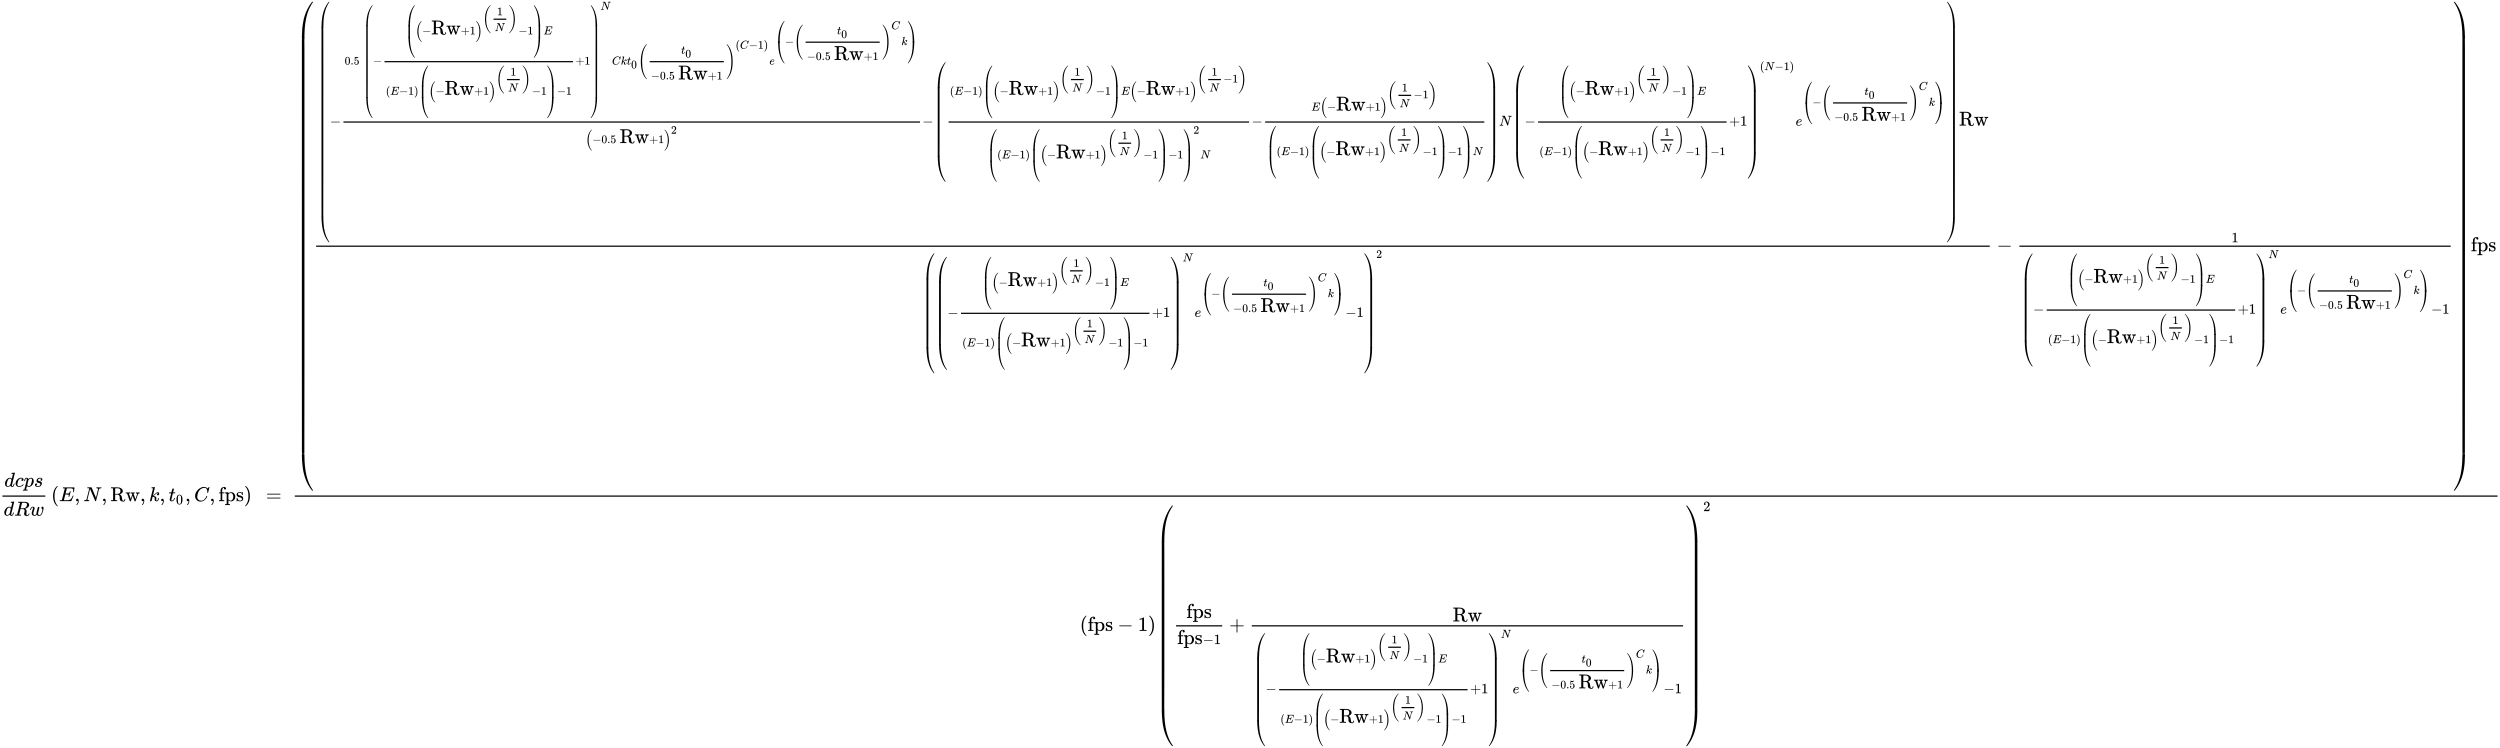 <svg xmlns:xlink="http://www.w3.org/1999/xlink" width="286.862ex" height="85.843ex" style="vertical-align: -28.338ex;" viewBox="0 -24758.9 123509.7 36959.9" role="img" focusable="false" xmlns="http://www.w3.org/2000/svg" aria-labelledby="MathJax-SVG-1-Title">
<title id="MathJax-SVG-1-Title">{\displaystyle {\frac {dcps}{dRw}}\left(E,N,{\mbox{Rw}},k,t_{0},C,{\mbox{fps}}\right)\ =\ {\frac {{\left({\frac {{\left(-{\frac {0.5\,{\left(-{\frac {{\left({\left(-{\mbox{Rw}}+1\right)}^{\left({\frac {1}{N}}\right)}-1\right)}E}{{\left(E-1\right)}{\left({\left(-{\mbox{Rw}}+1\right)}^{\left({\frac {1}{N}}\right)}-1\right)}-1}}+1\right)}^{N}Ckt_{0}\left({\frac {t_{0}}{-0.5\,{\mbox{Rw}}+1}}\right)^{\left(C-1\right)}e^{\left(-\left({\frac {t_{0}}{-0.5\,{\mbox{Rw}}+1}}\right)^{C}k\right)}}{{\left(-0.5\,{\mbox{Rw}}+1\right)}^{2}}}-{\left({\frac {{\left(E-1\right)}{\left({\left(-{\mbox{Rw}}+1\right)}^{\left({\frac {1}{N}}\right)}-1\right)}E{\left(-{\mbox{Rw}}+1\right)}^{\left({\frac {1}{N}}-1\right)}}{{\left({\left(E-1\right)}{\left({\left(-{\mbox{Rw}}+1\right)}^{\left({\frac {1}{N}}\right)}-1\right)}-1\right)}^{2}N}}-{\frac {E{\left(-{\mbox{Rw}}+1\right)}^{\left({\frac {1}{N}}-1\right)}}{{\left({\left(E-1\right)}{\left({\left(-{\mbox{Rw}}+1\right)}^{\left({\frac {1}{N}}\right)}-1\right)}-1\right)}N}}\right)}N{\left(-{\frac {{\left({\left(-{\mbox{Rw}}+1\right)}^{\left({\frac {1}{N}}\right)}-1\right)}E}{{\left(E-1\right)}{\left({\left(-{\mbox{Rw}}+1\right)}^{\left({\frac {1}{N}}\right)}-1\right)}-1}}+1\right)}^{\left(N-1\right)}e^{\left(-\left({\frac {t_{0}}{-0.5\,{\mbox{Rw}}+1}}\right)^{C}k\right)}\right)}{\mbox{Rw}}}{{\left({\left(-{\frac {{\left({\left(-{\mbox{Rw}}+1\right)}^{\left({\frac {1}{N}}\right)}-1\right)}E}{{\left(E-1\right)}{\left({\left(-{\mbox{Rw}}+1\right)}^{\left({\frac {1}{N}}\right)}-1\right)}-1}}+1\right)}^{N}e^{\left(-\left({\frac {t_{0}}{-0.5\,{\mbox{Rw}}+1}}\right)^{C}k\right)}-1\right)}^{2}}}-{\frac {1}{{\left(-{\frac {{\left({\left(-{\mbox{Rw}}+1\right)}^{\left({\frac {1}{N}}\right)}-1\right)}E}{{\left(E-1\right)}{\left({\left(-{\mbox{Rw}}+1\right)}^{\left({\frac {1}{N}}\right)}-1\right)}-1}}+1\right)}^{N}e^{\left(-\left({\frac {t_{0}}{-0.5\,{\mbox{Rw}}+1}}\right)^{C}k\right)}-1}}\right)}{\mbox{fps}}}{{\left({\mbox{fps}}-1\right)}{\left({\frac {\mbox{fps}}{{\mbox{fps}}-1}}+{\frac {\mbox{Rw}}{{\left(-{\frac {{\left({\left(-{\mbox{Rw}}+1\right)}^{\left({\frac {1}{N}}\right)}-1\right)}E}{{\left(E-1\right)}{\left({\left(-{\mbox{Rw}}+1\right)}^{\left({\frac {1}{N}}\right)}-1\right)}-1}}+1\right)}^{N}e^{\left(-\left({\frac {t_{0}}{-0.5\,{\mbox{Rw}}+1}}\right)^{C}k\right)}-1}}\right)}^{2}}}}</title>
<defs aria-hidden="true">
<path stroke-width="1" id="E1-MJMATHI-64" d="M366 683Q367 683 438 688T511 694Q523 694 523 686Q523 679 450 384T375 83T374 68Q374 26 402 26Q411 27 422 35Q443 55 463 131Q469 151 473 152Q475 153 483 153H487H491Q506 153 506 145Q506 140 503 129Q490 79 473 48T445 8T417 -8Q409 -10 393 -10Q359 -10 336 5T306 36L300 51Q299 52 296 50Q294 48 292 46Q233 -10 172 -10Q117 -10 75 30T33 157Q33 205 53 255T101 341Q148 398 195 420T280 442Q336 442 364 400Q369 394 369 396Q370 400 396 505T424 616Q424 629 417 632T378 637H357Q351 643 351 645T353 664Q358 683 366 683ZM352 326Q329 405 277 405Q242 405 210 374T160 293Q131 214 119 129Q119 126 119 118T118 106Q118 61 136 44T179 26Q233 26 290 98L298 109L352 326Z"></path>
<path stroke-width="1" id="E1-MJMATHI-63" d="M34 159Q34 268 120 355T306 442Q362 442 394 418T427 355Q427 326 408 306T360 285Q341 285 330 295T319 325T330 359T352 380T366 386H367Q367 388 361 392T340 400T306 404Q276 404 249 390Q228 381 206 359Q162 315 142 235T121 119Q121 73 147 50Q169 26 205 26H209Q321 26 394 111Q403 121 406 121Q410 121 419 112T429 98T420 83T391 55T346 25T282 0T202 -11Q127 -11 81 37T34 159Z"></path>
<path stroke-width="1" id="E1-MJMATHI-70" d="M23 287Q24 290 25 295T30 317T40 348T55 381T75 411T101 433T134 442Q209 442 230 378L240 387Q302 442 358 442Q423 442 460 395T497 281Q497 173 421 82T249 -10Q227 -10 210 -4Q199 1 187 11T168 28L161 36Q160 35 139 -51T118 -138Q118 -144 126 -145T163 -148H188Q194 -155 194 -157T191 -175Q188 -187 185 -190T172 -194Q170 -194 161 -194T127 -193T65 -192Q-5 -192 -24 -194H-32Q-39 -187 -39 -183Q-37 -156 -26 -148H-6Q28 -147 33 -136Q36 -130 94 103T155 350Q156 355 156 364Q156 405 131 405Q109 405 94 377T71 316T59 280Q57 278 43 278H29Q23 284 23 287ZM178 102Q200 26 252 26Q282 26 310 49T356 107Q374 141 392 215T411 325V331Q411 405 350 405Q339 405 328 402T306 393T286 380T269 365T254 350T243 336T235 326L232 322Q232 321 229 308T218 264T204 212Q178 106 178 102Z"></path>
<path stroke-width="1" id="E1-MJMATHI-73" d="M131 289Q131 321 147 354T203 415T300 442Q362 442 390 415T419 355Q419 323 402 308T364 292Q351 292 340 300T328 326Q328 342 337 354T354 372T367 378Q368 378 368 379Q368 382 361 388T336 399T297 405Q249 405 227 379T204 326Q204 301 223 291T278 274T330 259Q396 230 396 163Q396 135 385 107T352 51T289 7T195 -10Q118 -10 86 19T53 87Q53 126 74 143T118 160Q133 160 146 151T160 120Q160 94 142 76T111 58Q109 57 108 57T107 55Q108 52 115 47T146 34T201 27Q237 27 263 38T301 66T318 97T323 122Q323 150 302 164T254 181T195 196T148 231Q131 256 131 289Z"></path>
<path stroke-width="1" id="E1-MJMATHI-52" d="M230 637Q203 637 198 638T193 649Q193 676 204 682Q206 683 378 683Q550 682 564 680Q620 672 658 652T712 606T733 563T739 529Q739 484 710 445T643 385T576 351T538 338L545 333Q612 295 612 223Q612 212 607 162T602 80V71Q602 53 603 43T614 25T640 16Q668 16 686 38T712 85Q717 99 720 102T735 105Q755 105 755 93Q755 75 731 36Q693 -21 641 -21H632Q571 -21 531 4T487 82Q487 109 502 166T517 239Q517 290 474 313Q459 320 449 321T378 323H309L277 193Q244 61 244 59Q244 55 245 54T252 50T269 48T302 46H333Q339 38 339 37T336 19Q332 6 326 0H311Q275 2 180 2Q146 2 117 2T71 2T50 1Q33 1 33 10Q33 12 36 24Q41 43 46 45Q50 46 61 46H67Q94 46 127 49Q141 52 146 61Q149 65 218 339T287 628Q287 635 230 637ZM630 554Q630 586 609 608T523 636Q521 636 500 636T462 637H440Q393 637 386 627Q385 624 352 494T319 361Q319 360 388 360Q466 361 492 367Q556 377 592 426Q608 449 619 486T630 554Z"></path>
<path stroke-width="1" id="E1-MJMATHI-77" d="M580 385Q580 406 599 424T641 443Q659 443 674 425T690 368Q690 339 671 253Q656 197 644 161T609 80T554 12T482 -11Q438 -11 404 5T355 48Q354 47 352 44Q311 -11 252 -11Q226 -11 202 -5T155 14T118 53T104 116Q104 170 138 262T173 379Q173 380 173 381Q173 390 173 393T169 400T158 404H154Q131 404 112 385T82 344T65 302T57 280Q55 278 41 278H27Q21 284 21 287Q21 293 29 315T52 366T96 418T161 441Q204 441 227 416T250 358Q250 340 217 250T184 111Q184 65 205 46T258 26Q301 26 334 87L339 96V119Q339 122 339 128T340 136T341 143T342 152T345 165T348 182T354 206T362 238T373 281Q402 395 406 404Q419 431 449 431Q468 431 475 421T483 402Q483 389 454 274T422 142Q420 131 420 107V100Q420 85 423 71T442 42T487 26Q558 26 600 148Q609 171 620 213T632 273Q632 306 619 325T593 357T580 385Z"></path>
<path stroke-width="1" id="E1-MJMAIN-28" d="M94 250Q94 319 104 381T127 488T164 576T202 643T244 695T277 729T302 750H315H319Q333 750 333 741Q333 738 316 720T275 667T226 581T184 443T167 250T184 58T225 -81T274 -167T316 -220T333 -241Q333 -250 318 -250H315H302L274 -226Q180 -141 137 -14T94 250Z"></path>
<path stroke-width="1" id="E1-MJMATHI-45" d="M492 213Q472 213 472 226Q472 230 477 250T482 285Q482 316 461 323T364 330H312Q311 328 277 192T243 52Q243 48 254 48T334 46Q428 46 458 48T518 61Q567 77 599 117T670 248Q680 270 683 272Q690 274 698 274Q718 274 718 261Q613 7 608 2Q605 0 322 0H133Q31 0 31 11Q31 13 34 25Q38 41 42 43T65 46Q92 46 125 49Q139 52 144 61Q146 66 215 342T285 622Q285 629 281 629Q273 632 228 634H197Q191 640 191 642T193 659Q197 676 203 680H757Q764 676 764 669Q764 664 751 557T737 447Q735 440 717 440H705Q698 445 698 453L701 476Q704 500 704 528Q704 558 697 578T678 609T643 625T596 632T532 634H485Q397 633 392 631Q388 629 386 622Q385 619 355 499T324 377Q347 376 372 376H398Q464 376 489 391T534 472Q538 488 540 490T557 493Q562 493 565 493T570 492T572 491T574 487T577 483L544 351Q511 218 508 216Q505 213 492 213Z"></path>
<path stroke-width="1" id="E1-MJMAIN-2C" d="M78 35T78 60T94 103T137 121Q165 121 187 96T210 8Q210 -27 201 -60T180 -117T154 -158T130 -185T117 -194Q113 -194 104 -185T95 -172Q95 -168 106 -156T131 -126T157 -76T173 -3V9L172 8Q170 7 167 6T161 3T152 1T140 0Q113 0 96 17Z"></path>
<path stroke-width="1" id="E1-MJMATHI-4E" d="M234 637Q231 637 226 637Q201 637 196 638T191 649Q191 676 202 682Q204 683 299 683Q376 683 387 683T401 677Q612 181 616 168L670 381Q723 592 723 606Q723 633 659 637Q635 637 635 648Q635 650 637 660Q641 676 643 679T653 683Q656 683 684 682T767 680Q817 680 843 681T873 682Q888 682 888 672Q888 650 880 642Q878 637 858 637Q787 633 769 597L620 7Q618 0 599 0Q585 0 582 2Q579 5 453 305L326 604L261 344Q196 88 196 79Q201 46 268 46H278Q284 41 284 38T282 19Q278 6 272 0H259Q228 2 151 2Q123 2 100 2T63 2T46 1Q31 1 31 10Q31 14 34 26T39 40Q41 46 62 46Q130 49 150 85Q154 91 221 362L289 634Q287 635 234 637Z"></path>
<path stroke-width="1" id="E1-MJMAIN-52" d="M130 622Q123 629 119 631T103 634T60 637H27V683H202H236H300Q376 683 417 677T500 648Q595 600 609 517Q610 512 610 501Q610 468 594 439T556 392T511 361T472 343L456 338Q459 335 467 332Q497 316 516 298T545 254T559 211T568 155T578 94Q588 46 602 31T640 16H645Q660 16 674 32T692 87Q692 98 696 101T712 105T728 103T732 90Q732 59 716 27T672 -16Q656 -22 630 -22Q481 -16 458 90Q456 101 456 163T449 246Q430 304 373 320L363 322L297 323H231V192L232 61Q238 51 249 49T301 46H334V0H323Q302 3 181 3Q59 3 38 0H27V46H60Q102 47 111 49T130 61V622ZM491 499V509Q491 527 490 539T481 570T462 601T424 623T362 636Q360 636 340 636T304 637H283Q238 637 234 628Q231 624 231 492V360H289Q390 360 434 378T489 456Q491 467 491 499Z"></path>
<path stroke-width="1" id="E1-MJMAIN-77" d="M90 368Q84 378 76 380T40 385H18V431H24L43 430Q62 430 84 429T116 428Q206 428 221 431H229V385H215Q177 383 177 368Q177 367 221 239L265 113L339 328L333 345Q323 374 316 379Q308 384 278 385H258V431H264Q270 428 348 428Q439 428 454 431H461V385H452Q404 385 404 369Q404 366 418 324T449 234T481 143L496 100L537 219Q579 341 579 347Q579 363 564 373T530 385H522V431H529Q541 428 624 428Q692 428 698 431H703V385H697Q696 385 691 385T682 384Q635 377 619 334L559 161Q546 124 528 71Q508 12 503 1T487 -11H479Q460 -11 456 -4Q455 -3 407 133L361 267Q359 263 266 -4Q261 -11 243 -11H238Q225 -11 220 -3L90 368Z"></path>
<path stroke-width="1" id="E1-MJMATHI-6B" d="M121 647Q121 657 125 670T137 683Q138 683 209 688T282 694Q294 694 294 686Q294 679 244 477Q194 279 194 272Q213 282 223 291Q247 309 292 354T362 415Q402 442 438 442Q468 442 485 423T503 369Q503 344 496 327T477 302T456 291T438 288Q418 288 406 299T394 328Q394 353 410 369T442 390L458 393Q446 405 434 405H430Q398 402 367 380T294 316T228 255Q230 254 243 252T267 246T293 238T320 224T342 206T359 180T365 147Q365 130 360 106T354 66Q354 26 381 26Q429 26 459 145Q461 153 479 153H483Q499 153 499 144Q499 139 496 130Q455 -11 378 -11Q333 -11 305 15T277 90Q277 108 280 121T283 145Q283 167 269 183T234 206T200 217T182 220H180Q168 178 159 139T145 81T136 44T129 20T122 7T111 -2Q98 -11 83 -11Q66 -11 57 -1T48 16Q48 26 85 176T158 471L195 616Q196 629 188 632T149 637H144Q134 637 131 637T124 640T121 647Z"></path>
<path stroke-width="1" id="E1-MJMATHI-74" d="M26 385Q19 392 19 395Q19 399 22 411T27 425Q29 430 36 430T87 431H140L159 511Q162 522 166 540T173 566T179 586T187 603T197 615T211 624T229 626Q247 625 254 615T261 596Q261 589 252 549T232 470L222 433Q222 431 272 431H323Q330 424 330 420Q330 398 317 385H210L174 240Q135 80 135 68Q135 26 162 26Q197 26 230 60T283 144Q285 150 288 151T303 153H307Q322 153 322 145Q322 142 319 133Q314 117 301 95T267 48T216 6T155 -11Q125 -11 98 4T59 56Q57 64 57 83V101L92 241Q127 382 128 383Q128 385 77 385H26Z"></path>
<path stroke-width="1" id="E1-MJMAIN-30" d="M96 585Q152 666 249 666Q297 666 345 640T423 548Q460 465 460 320Q460 165 417 83Q397 41 362 16T301 -15T250 -22Q224 -22 198 -16T137 16T82 83Q39 165 39 320Q39 494 96 585ZM321 597Q291 629 250 629Q208 629 178 597Q153 571 145 525T137 333Q137 175 145 125T181 46Q209 16 250 16Q290 16 318 46Q347 76 354 130T362 333Q362 478 354 524T321 597Z"></path>
<path stroke-width="1" id="E1-MJMATHI-43" d="M50 252Q50 367 117 473T286 641T490 704Q580 704 633 653Q642 643 648 636T656 626L657 623Q660 623 684 649Q691 655 699 663T715 679T725 690L740 705H746Q760 705 760 698Q760 694 728 561Q692 422 692 421Q690 416 687 415T669 413H653Q647 419 647 422Q647 423 648 429T650 449T651 481Q651 552 619 605T510 659Q484 659 454 652T382 628T299 572T226 479Q194 422 175 346T156 222Q156 108 232 58Q280 24 350 24Q441 24 512 92T606 240Q610 253 612 255T628 257Q648 257 648 248Q648 243 647 239Q618 132 523 55T319 -22Q206 -22 128 53T50 252Z"></path>
<path stroke-width="1" id="E1-MJMAIN-66" d="M273 0Q255 3 146 3Q43 3 34 0H26V46H42Q70 46 91 49Q99 52 103 60Q104 62 104 224V385H33V431H104V497L105 564L107 574Q126 639 171 668T266 704Q267 704 275 704T289 705Q330 702 351 679T372 627Q372 604 358 590T321 576T284 590T270 627Q270 647 288 667H284Q280 668 273 668Q245 668 223 647T189 592Q183 572 182 497V431H293V385H185V225Q185 63 186 61T189 57T194 54T199 51T206 49T213 48T222 47T231 47T241 46T251 46H282V0H273Z"></path>
<path stroke-width="1" id="E1-MJMAIN-70" d="M36 -148H50Q89 -148 97 -134V-126Q97 -119 97 -107T97 -77T98 -38T98 6T98 55T98 106Q98 140 98 177T98 243T98 296T97 335T97 351Q94 370 83 376T38 385H20V408Q20 431 22 431L32 432Q42 433 61 434T98 436Q115 437 135 438T165 441T176 442H179V416L180 390L188 397Q247 441 326 441Q407 441 464 377T522 216Q522 115 457 52T310 -11Q242 -11 190 33L182 40V-45V-101Q182 -128 184 -134T195 -145Q216 -148 244 -148H260V-194H252L228 -193Q205 -192 178 -192T140 -191Q37 -191 28 -194H20V-148H36ZM424 218Q424 292 390 347T305 402Q234 402 182 337V98Q222 26 294 26Q345 26 384 80T424 218Z"></path>
<path stroke-width="1" id="E1-MJMAIN-73" d="M295 316Q295 356 268 385T190 414Q154 414 128 401Q98 382 98 349Q97 344 98 336T114 312T157 287Q175 282 201 278T245 269T277 256Q294 248 310 236T342 195T359 133Q359 71 321 31T198 -10H190Q138 -10 94 26L86 19L77 10Q71 4 65 -1L54 -11H46H42Q39 -11 33 -5V74V132Q33 153 35 157T45 162H54Q66 162 70 158T75 146T82 119T101 77Q136 26 198 26Q295 26 295 104Q295 133 277 151Q257 175 194 187T111 210Q75 227 54 256T33 318Q33 357 50 384T93 424T143 442T187 447H198Q238 447 268 432L283 424L292 431Q302 440 314 448H322H326Q329 448 335 442V310L329 304H301Q295 310 295 316Z"></path>
<path stroke-width="1" id="E1-MJMAIN-29" d="M60 749L64 750Q69 750 74 750H86L114 726Q208 641 251 514T294 250Q294 182 284 119T261 12T224 -76T186 -143T145 -194T113 -227T90 -246Q87 -249 86 -250H74Q66 -250 63 -250T58 -247T55 -238Q56 -237 66 -225Q221 -64 221 250T66 725Q56 737 55 738Q55 746 60 749Z"></path>
<path stroke-width="1" id="E1-MJMAIN-3D" d="M56 347Q56 360 70 367H707Q722 359 722 347Q722 336 708 328L390 327H72Q56 332 56 347ZM56 153Q56 168 72 173H708Q722 163 722 153Q722 140 707 133H70Q56 140 56 153Z"></path>
<path stroke-width="1" id="E1-MJMAIN-2212" d="M84 237T84 250T98 270H679Q694 262 694 250T679 230H98Q84 237 84 250Z"></path>
<path stroke-width="1" id="E1-MJMAIN-2E" d="M78 60Q78 84 95 102T138 120Q162 120 180 104T199 61Q199 36 182 18T139 0T96 17T78 60Z"></path>
<path stroke-width="1" id="E1-MJMAIN-35" d="M164 157Q164 133 148 117T109 101H102Q148 22 224 22Q294 22 326 82Q345 115 345 210Q345 313 318 349Q292 382 260 382H254Q176 382 136 314Q132 307 129 306T114 304Q97 304 95 310Q93 314 93 485V614Q93 664 98 664Q100 666 102 666Q103 666 123 658T178 642T253 634Q324 634 389 662Q397 666 402 666Q410 666 410 648V635Q328 538 205 538Q174 538 149 544L139 546V374Q158 388 169 396T205 412T256 420Q337 420 393 355T449 201Q449 109 385 44T229 -22Q148 -22 99 32T50 154Q50 178 61 192T84 210T107 214Q132 214 148 197T164 157Z"></path>
<path stroke-width="1" id="E1-MJMAIN-2B" d="M56 237T56 250T70 270H369V420L370 570Q380 583 389 583Q402 583 409 568V270H707Q722 262 722 250T707 230H409V-68Q401 -82 391 -82H389H387Q375 -82 369 -68V230H70Q56 237 56 250Z"></path>
<path stroke-width="1" id="E1-MJMAIN-31" d="M213 578L200 573Q186 568 160 563T102 556H83V602H102Q149 604 189 617T245 641T273 663Q275 666 285 666Q294 666 302 660V361L303 61Q310 54 315 52T339 48T401 46H427V0H416Q395 3 257 3Q121 3 100 0H88V46H114Q136 46 152 46T177 47T193 50T201 52T207 57T213 61V578Z"></path>
<path stroke-width="1" id="E1-MJSZ2-28" d="M180 96T180 250T205 541T266 770T353 944T444 1069T527 1150H555Q561 1144 561 1141Q561 1137 545 1120T504 1072T447 995T386 878T330 721T288 513T272 251Q272 133 280 56Q293 -87 326 -209T399 -405T475 -531T536 -609T561 -640Q561 -643 555 -649H527Q483 -612 443 -568T353 -443T266 -270T205 -41Z"></path>
<path stroke-width="1" id="E1-MJSZ2-29" d="M35 1138Q35 1150 51 1150H56H69Q113 1113 153 1069T243 944T330 771T391 541T416 250T391 -40T330 -270T243 -443T152 -568T69 -649H56Q43 -649 39 -647T35 -637Q65 -607 110 -548Q283 -316 316 56Q324 133 324 251Q324 368 316 445Q278 877 48 1123Q36 1137 35 1138Z"></path>
<path stroke-width="1" id="E1-MJSZ3-28" d="M701 -940Q701 -943 695 -949H664Q662 -947 636 -922T591 -879T537 -818T475 -737T412 -636T350 -511T295 -362T250 -186T221 17T209 251Q209 962 573 1361Q596 1386 616 1405T649 1437T664 1450H695Q701 1444 701 1441Q701 1436 681 1415T629 1356T557 1261T476 1118T400 927T340 675T308 359Q306 321 306 250Q306 -139 400 -430T690 -924Q701 -936 701 -940Z"></path>
<path stroke-width="1" id="E1-MJSZ3-29" d="M34 1438Q34 1446 37 1448T50 1450H56H71Q73 1448 99 1423T144 1380T198 1319T260 1238T323 1137T385 1013T440 864T485 688T514 485T526 251Q526 134 519 53Q472 -519 162 -860Q139 -885 119 -904T86 -936T71 -949H56Q43 -949 39 -947T34 -937Q88 -883 140 -813Q428 -430 428 251Q428 453 402 628T338 922T245 1146T145 1309T46 1425Q44 1427 42 1429T39 1433T36 1436L34 1438Z"></path>
<path stroke-width="1" id="E1-MJSZ4-239B" d="M837 1154Q843 1148 843 1145Q843 1141 818 1106T753 1002T667 841T574 604T494 299Q417 -84 417 -609Q417 -641 416 -647T411 -654Q409 -655 366 -655Q299 -655 297 -654Q292 -652 292 -643T291 -583Q293 -400 304 -242T347 110T432 470T574 813T785 1136Q787 1139 790 1142T794 1147T796 1150T799 1152T802 1153T807 1154T813 1154H819H837Z"></path>
<path stroke-width="1" id="E1-MJSZ4-239D" d="M843 -635Q843 -638 837 -644H820Q801 -644 800 -643Q792 -635 785 -626Q684 -503 605 -363T473 -75T385 216T330 518T302 809T291 1093Q291 1144 291 1153T296 1164Q298 1165 366 1165Q409 1165 411 1164Q415 1163 416 1157T417 1119Q417 529 517 109T833 -617Q843 -631 843 -635Z"></path>
<path stroke-width="1" id="E1-MJSZ4-239C" d="M413 -9Q412 -9 407 -9T388 -10T354 -10Q300 -10 297 -9Q294 -8 293 -5Q291 5 291 127V300Q291 602 292 605L296 609Q298 610 366 610Q382 610 392 610T407 610T412 609Q416 609 416 592T417 473V127Q417 -9 413 -9Z"></path>
<path stroke-width="1" id="E1-MJSZ4-239E" d="M31 1143Q31 1154 49 1154H59Q72 1154 75 1152T89 1136Q190 1013 269 873T401 585T489 294T544 -8T572 -299T583 -583Q583 -634 583 -643T577 -654Q575 -655 508 -655Q465 -655 463 -654Q459 -653 458 -647T457 -609Q457 -58 371 340T100 1037Q87 1059 61 1098T31 1143Z"></path>
<path stroke-width="1" id="E1-MJSZ4-23A0" d="M56 -644H50Q31 -644 31 -635Q31 -632 37 -622Q69 -579 100 -527Q286 -228 371 170T457 1119Q457 1161 462 1164Q464 1165 520 1165Q575 1165 577 1164Q582 1162 582 1153T583 1093Q581 910 570 752T527 400T442 40T300 -303T89 -626Q78 -640 75 -642T61 -644H56Z"></path>
<path stroke-width="1" id="E1-MJSZ4-239F" d="M579 -9Q578 -9 573 -9T554 -10T520 -10Q466 -10 463 -9Q460 -8 459 -5Q457 5 457 127V300Q457 602 458 605L462 609Q464 610 532 610Q548 610 558 610T573 610T578 609Q582 609 582 592T583 473V127Q583 -9 579 -9Z"></path>
<path stroke-width="1" id="E1-MJSZ4-28" d="M758 -1237T758 -1240T752 -1249H736Q718 -1249 717 -1248Q711 -1245 672 -1199Q237 -706 237 251T672 1700Q697 1730 716 1749Q718 1750 735 1750H752Q758 1744 758 1741Q758 1737 740 1713T689 1644T619 1537T540 1380T463 1176Q348 802 348 251Q348 -242 441 -599T744 -1218Q758 -1237 758 -1240Z"></path>
<path stroke-width="1" id="E1-MJSZ4-29" d="M33 1741Q33 1750 51 1750H60H65Q73 1750 81 1743T119 1700Q554 1207 554 251Q554 -707 119 -1199Q76 -1250 66 -1250Q65 -1250 62 -1250T56 -1249Q55 -1249 53 -1249T49 -1250Q33 -1250 33 -1239Q33 -1236 50 -1214T98 -1150T163 -1052T238 -910T311 -727Q443 -335 443 251Q443 402 436 532T405 831T339 1142T224 1438T50 1716Q33 1737 33 1741Z"></path>
<path stroke-width="1" id="E1-MJMATHI-65" d="M39 168Q39 225 58 272T107 350T174 402T244 433T307 442H310Q355 442 388 420T421 355Q421 265 310 237Q261 224 176 223Q139 223 138 221Q138 219 132 186T125 128Q125 81 146 54T209 26T302 45T394 111Q403 121 406 121Q410 121 419 112T429 98T420 82T390 55T344 24T281 -1T205 -11Q126 -11 83 42T39 168ZM373 353Q367 405 305 405Q272 405 244 391T199 357T170 316T154 280T149 261Q149 260 169 260Q282 260 327 284T373 353Z"></path>
<path stroke-width="1" id="E1-MJMAIN-32" d="M109 429Q82 429 66 447T50 491Q50 562 103 614T235 666Q326 666 387 610T449 465Q449 422 429 383T381 315T301 241Q265 210 201 149L142 93L218 92Q375 92 385 97Q392 99 409 186V189H449V186Q448 183 436 95T421 3V0H50V19V31Q50 38 56 46T86 81Q115 113 136 137Q145 147 170 174T204 211T233 244T261 278T284 308T305 340T320 369T333 401T340 431T343 464Q343 527 309 573T212 619Q179 619 154 602T119 569T109 550Q109 549 114 549Q132 549 151 535T170 489Q170 464 154 447T109 429Z"></path>
</defs>
<g stroke="currentColor" fill="currentColor" stroke-width="0" transform="matrix(1 0 0 -1 0 0)" aria-hidden="true">
<g transform="translate(120,0)">
<rect stroke="none" width="2119" height="60" x="0" y="220"></rect>
<g transform="translate(94,714)">
 <use xlink:href="#E1-MJMATHI-64" x="0" y="0"></use>
 <use xlink:href="#E1-MJMATHI-63" x="523" y="0"></use>
 <use xlink:href="#E1-MJMATHI-70" x="957" y="0"></use>
 <use xlink:href="#E1-MJMATHI-73" x="1460" y="0"></use>
</g>
<g transform="translate(60,-715)">
 <use xlink:href="#E1-MJMATHI-64" x="0" y="0"></use>
 <use xlink:href="#E1-MJMATHI-52" x="523" y="0"></use>
 <use xlink:href="#E1-MJMATHI-77" x="1283" y="0"></use>
</g>
</g>
<g transform="translate(2526,0)">
 <use xlink:href="#E1-MJMAIN-28" x="0" y="0"></use>
<g transform="translate(389,0)">
 <use xlink:href="#E1-MJMATHI-45" x="0" y="0"></use>
 <use xlink:href="#E1-MJMAIN-2C" x="764" y="0"></use>
 <use xlink:href="#E1-MJMATHI-4E" x="1209" y="0"></use>
 <use xlink:href="#E1-MJMAIN-2C" x="2098" y="0"></use>
<g transform="translate(2543,0)">
 <use xlink:href="#E1-MJMAIN-52"></use>
 <use xlink:href="#E1-MJMAIN-77" x="736" y="0"></use>
</g>
 <use xlink:href="#E1-MJMAIN-2C" x="4002" y="0"></use>
 <use xlink:href="#E1-MJMATHI-6B" x="4447" y="0"></use>
 <use xlink:href="#E1-MJMAIN-2C" x="4969" y="0"></use>
<g transform="translate(5414,0)">
 <use xlink:href="#E1-MJMATHI-74" x="0" y="0"></use>
 <use transform="scale(0.707)" xlink:href="#E1-MJMAIN-30" x="511" y="-213"></use>
</g>
 <use xlink:href="#E1-MJMAIN-2C" x="6229" y="0"></use>
 <use xlink:href="#E1-MJMATHI-43" x="6674" y="0"></use>
 <use xlink:href="#E1-MJMAIN-2C" x="7435" y="0"></use>
<g transform="translate(7880,0)">
 <use xlink:href="#E1-MJMAIN-66"></use>
 <use xlink:href="#E1-MJMAIN-70" x="306" y="0"></use>
 <use xlink:href="#E1-MJMAIN-73" x="863" y="0"></use>
</g>
</g>
 <use xlink:href="#E1-MJMAIN-29" x="9527" y="0"></use>
</g>
 <use xlink:href="#E1-MJMAIN-3D" x="13137" y="0"></use>
<g transform="translate(14443,0)">
<g transform="translate(120,0)">
<rect stroke="none" width="108825" height="60" x="0" y="220"></rect>
<g transform="translate(60,12346)">
<g transform="translate(0,12326)">
 <use xlink:href="#E1-MJSZ4-239B" x="0" y="-1156"></use>
<g transform="translate(0,-21995.277) scale(1,33.115)">
 <use xlink:href="#E1-MJSZ4-239C"></use>
</g>
 <use xlink:href="#E1-MJSZ4-239D" x="0" y="-23509"></use>
</g>
<g transform="translate(875,0)">
<g transform="translate(120,0)">
<rect stroke="none" width="82685" height="60" x="0" y="220"></rect>
<g transform="translate(60,6208)">
<g transform="translate(0,6117)">
 <use transform="scale(0.707)" xlink:href="#E1-MJSZ4-239B" x="0" y="-1156"></use>
<g transform="translate(0,-10470.257) scale(1,21.384)">
 <use transform="scale(0.707)" xlink:href="#E1-MJSZ4-239C"></use>
</g>
 <use transform="scale(0.707)" xlink:href="#E1-MJSZ4-239D" x="0" y="-16160"></use>
</g>
<g transform="translate(619,0)">
 <use transform="scale(0.707)" xlink:href="#E1-MJMAIN-2212" x="0" y="0"></use>
<g transform="translate(550,0)">
<g transform="translate(120,0)">
<rect stroke="none" width="28485" height="60" x="0" y="146"></rect>
<g transform="translate(60,3015)">
 <use transform="scale(0.574)" xlink:href="#E1-MJMAIN-30"></use>
 <use transform="scale(0.574)" xlink:href="#E1-MJMAIN-2E" x="500" y="0"></use>
 <use transform="scale(0.574)" xlink:href="#E1-MJMAIN-35" x="778" y="0"></use>
<g transform="translate(901,0)">
<g transform="translate(0,2931)">
 <use transform="scale(0.574)" xlink:href="#E1-MJSZ4-239B" x="0" y="-1156"></use>
<g transform="translate(0,-4516.677) scale(1,10.054)">
 <use transform="scale(0.574)" xlink:href="#E1-MJSZ4-239C"></use>
</g>
 <use transform="scale(0.574)" xlink:href="#E1-MJSZ4-239D" x="0" y="-9068"></use>
</g>
<g transform="translate(502,0)">
 <use transform="scale(0.574)" xlink:href="#E1-MJMAIN-2212" x="0" y="0"></use>
<g transform="translate(446,0)">
<g transform="translate(120,0)">
<rect stroke="none" width="9313" height="60" x="0" y="113"></rect>
<g transform="translate(1017,1491)">
<g transform="translate(0,1440)">
 <use transform="scale(0.574)" xlink:href="#E1-MJSZ4-239B" x="0" y="-1156"></use>
<g transform="translate(0,-1591.783) scale(1,1.715)">
 <use transform="scale(0.574)" xlink:href="#E1-MJSZ4-239C"></use>
</g>
 <use transform="scale(0.574)" xlink:href="#E1-MJSZ4-239D" x="0" y="-3873"></use>
</g>
<g transform="translate(502,0)">
 <use transform="scale(0.574)" xlink:href="#E1-MJSZ2-28"></use>
<g transform="translate(343,0)">
 <use transform="scale(0.574)" xlink:href="#E1-MJMAIN-2212" x="0" y="0"></use>
<g transform="translate(446,0)">
 <use xlink:href="#E1-MJMAIN-52"></use>
 <use xlink:href="#E1-MJMAIN-77" x="736" y="0"></use>
</g>
 <use transform="scale(0.574)" xlink:href="#E1-MJMAIN-2B" x="3319" y="0"></use>
 <use transform="scale(0.574)" xlink:href="#E1-MJMAIN-31" x="4098" y="0"></use>
</g>
 <use transform="scale(0.574)" xlink:href="#E1-MJSZ2-29" x="5196" y="-1"></use>
<g transform="translate(3326,607)">
 <use transform="scale(0.574)" xlink:href="#E1-MJSZ3-28"></use>
<g transform="translate(422,0)">
<g transform="translate(120,0)">
<rect stroke="none" width="630" height="60" x="0" y="113"></rect>
 <use transform="scale(0.574)" xlink:href="#E1-MJMAIN-31" x="298" y="589"></use>
 <use transform="scale(0.574)" xlink:href="#E1-MJMATHI-4E" x="104" y="-773"></use>
</g>
</g>
 <use transform="scale(0.574)" xlink:href="#E1-MJSZ3-29" x="2252" y="-1"></use>
</g>
 <use transform="scale(0.574)" xlink:href="#E1-MJMAIN-2212" x="8882" y="0"></use>
 <use transform="scale(0.574)" xlink:href="#E1-MJMAIN-31" x="9661" y="0"></use>
</g>
<g transform="translate(6336,1440)">
 <use transform="scale(0.574)" xlink:href="#E1-MJSZ4-239E" x="0" y="-1155"></use>
<g transform="translate(0,-1591.772) scale(1,1.717)">
 <use transform="scale(0.574)" xlink:href="#E1-MJSZ4-239F"></use>
</g>
 <use transform="scale(0.574)" xlink:href="#E1-MJSZ4-23A0" x="0" y="-3873"></use>
</g>
 <use transform="scale(0.574)" xlink:href="#E1-MJMATHI-45" x="11912" y="0"></use>
</g>
<g transform="translate(60,-1492)">
 <use transform="scale(0.574)" xlink:href="#E1-MJMAIN-28" x="0" y="0"></use>
<g transform="translate(223,0)">
 <use transform="scale(0.574)" xlink:href="#E1-MJMATHI-45" x="0" y="0"></use>
 <use transform="scale(0.574)" xlink:href="#E1-MJMAIN-2212" x="764" y="0"></use>
 <use transform="scale(0.574)" xlink:href="#E1-MJMAIN-31" x="1543" y="0"></use>
</g>
 <use transform="scale(0.574)" xlink:href="#E1-MJMAIN-29" x="2433" y="0"></use>
<g transform="translate(1620,0)">
<g transform="translate(0,1440)">
 <use transform="scale(0.574)" xlink:href="#E1-MJSZ4-239B" x="0" y="-1156"></use>
<g transform="translate(0,-1591.783) scale(1,1.715)">
 <use transform="scale(0.574)" xlink:href="#E1-MJSZ4-239C"></use>
</g>
 <use transform="scale(0.574)" xlink:href="#E1-MJSZ4-239D" x="0" y="-3873"></use>
</g>
<g transform="translate(502,0)">
 <use transform="scale(0.574)" xlink:href="#E1-MJSZ2-28"></use>
<g transform="translate(343,0)">
 <use transform="scale(0.574)" xlink:href="#E1-MJMAIN-2212" x="0" y="0"></use>
<g transform="translate(446,0)">
 <use xlink:href="#E1-MJMAIN-52"></use>
 <use xlink:href="#E1-MJMAIN-77" x="736" y="0"></use>
</g>
 <use transform="scale(0.574)" xlink:href="#E1-MJMAIN-2B" x="3319" y="0"></use>
 <use transform="scale(0.574)" xlink:href="#E1-MJMAIN-31" x="4098" y="0"></use>
</g>
 <use transform="scale(0.574)" xlink:href="#E1-MJSZ2-29" x="5196" y="-1"></use>
<g transform="translate(3326,607)">
 <use transform="scale(0.574)" xlink:href="#E1-MJSZ3-28"></use>
<g transform="translate(422,0)">
<g transform="translate(120,0)">
<rect stroke="none" width="630" height="60" x="0" y="113"></rect>
 <use transform="scale(0.574)" xlink:href="#E1-MJMAIN-31" x="298" y="589"></use>
 <use transform="scale(0.574)" xlink:href="#E1-MJMATHI-4E" x="104" y="-773"></use>
</g>
</g>
 <use transform="scale(0.574)" xlink:href="#E1-MJSZ3-29" x="2252" y="-1"></use>
</g>
 <use transform="scale(0.574)" xlink:href="#E1-MJMAIN-2212" x="8882" y="0"></use>
 <use transform="scale(0.574)" xlink:href="#E1-MJMAIN-31" x="9661" y="0"></use>
</g>
<g transform="translate(6336,1440)">
 <use transform="scale(0.574)" xlink:href="#E1-MJSZ4-239E" x="0" y="-1155"></use>
<g transform="translate(0,-1591.772) scale(1,1.717)">
 <use transform="scale(0.574)" xlink:href="#E1-MJSZ4-239F"></use>
</g>
 <use transform="scale(0.574)" xlink:href="#E1-MJSZ4-23A0" x="0" y="-3873"></use>
</g>
</g>
 <use transform="scale(0.574)" xlink:href="#E1-MJMAIN-2212" x="14735" y="0"></use>
 <use transform="scale(0.574)" xlink:href="#E1-MJMAIN-31" x="15513" y="0"></use>
</g>
</g>
</g>
 <use transform="scale(0.574)" xlink:href="#E1-MJMAIN-2B" x="17419" y="0"></use>
 <use transform="scale(0.574)" xlink:href="#E1-MJMAIN-31" x="18198" y="0"></use>
</g>
<g transform="translate(11236,2931)">
 <use transform="scale(0.574)" xlink:href="#E1-MJSZ4-239E" x="0" y="-1155"></use>
<g transform="translate(0,-4516.666) scale(1,10.055)">
 <use transform="scale(0.574)" xlink:href="#E1-MJSZ4-239F"></use>
</g>
 <use transform="scale(0.574)" xlink:href="#E1-MJSZ4-23A0" x="0" y="-9068"></use>
</g>
 <use transform="scale(0.574)" xlink:href="#E1-MJMATHI-4E" x="20449" y="4720"></use>
</g>
 <use transform="scale(0.574)" xlink:href="#E1-MJMATHI-43" x="23008" y="0"></use>
 <use transform="scale(0.574)" xlink:href="#E1-MJMATHI-6B" x="23768" y="0"></use>
<g transform="translate(13944,0)">
 <use transform="scale(0.574)" xlink:href="#E1-MJMATHI-74" x="0" y="0"></use>
 <use transform="scale(0.574)" xlink:href="#E1-MJMAIN-30" x="361" y="-323"></use>
</g>
<g transform="translate(14496,0)">
 <use transform="scale(0.574)" xlink:href="#E1-MJSZ4-28"></use>
<g transform="translate(454,0)">
<g transform="translate(120,0)">
<rect stroke="none" width="3661" height="60" x="0" y="113"></rect>
<g transform="translate(1554,536)">
 <use transform="scale(0.574)" xlink:href="#E1-MJMATHI-74" x="0" y="0"></use>
 <use transform="scale(0.574)" xlink:href="#E1-MJMAIN-30" x="361" y="-323"></use>
</g>
<g transform="translate(60,-736)">
 <use transform="scale(0.574)" xlink:href="#E1-MJMAIN-2212" x="0" y="0"></use>
<g transform="translate(446,0)">
 <use transform="scale(0.574)" xlink:href="#E1-MJMAIN-30"></use>
 <use transform="scale(0.574)" xlink:href="#E1-MJMAIN-2E" x="500" y="0"></use>
 <use transform="scale(0.574)" xlink:href="#E1-MJMAIN-35" x="778" y="0"></use>
</g>
<g transform="translate(1348,0)">
 <use xlink:href="#E1-MJMAIN-52"></use>
 <use xlink:href="#E1-MJMAIN-77" x="736" y="0"></use>
</g>
 <use transform="scale(0.574)" xlink:href="#E1-MJMAIN-2B" x="4889" y="0"></use>
 <use transform="scale(0.574)" xlink:href="#E1-MJMAIN-31" x="5668" y="0"></use>
</g>
</g>
</g>
 <use transform="scale(0.574)" xlink:href="#E1-MJSZ4-29" x="7588" y="0"></use>
<g transform="translate(4811,783)">
 <use transform="scale(0.574)" xlink:href="#E1-MJMAIN-28" x="0" y="0"></use>
<g transform="translate(223,0)">
 <use transform="scale(0.574)" xlink:href="#E1-MJMATHI-43" x="0" y="0"></use>
 <use transform="scale(0.574)" xlink:href="#E1-MJMAIN-2212" x="760" y="0"></use>
 <use transform="scale(0.574)" xlink:href="#E1-MJMAIN-31" x="1539" y="0"></use>
</g>
 <use transform="scale(0.574)" xlink:href="#E1-MJMAIN-29" x="2429" y="0"></use>
</g>
</g>
<g transform="translate(20983,0)">
 <use transform="scale(0.574)" xlink:href="#E1-MJMATHI-65" x="0" y="0"></use>
<g transform="translate(267,963)">
<g transform="translate(0,1188)">
 <use transform="scale(0.574)" xlink:href="#E1-MJSZ4-239B" x="0" y="-1156"></use>
<g transform="translate(0,-1098.868) scale(1,0.31)">
 <use transform="scale(0.574)" xlink:href="#E1-MJSZ4-239C"></use>
</g>
 <use transform="scale(0.574)" xlink:href="#E1-MJSZ4-239D" x="0" y="-2997"></use>
</g>
<g transform="translate(502,0)">
 <use transform="scale(0.574)" xlink:href="#E1-MJMAIN-2212" x="0" y="0"></use>
<g transform="translate(446,0)">
 <use transform="scale(0.574)" xlink:href="#E1-MJSZ4-28"></use>
<g transform="translate(454,0)">
<g transform="translate(120,0)">
<rect stroke="none" width="3661" height="60" x="0" y="113"></rect>
<g transform="translate(1554,536)">
 <use transform="scale(0.574)" xlink:href="#E1-MJMATHI-74" x="0" y="0"></use>
 <use transform="scale(0.574)" xlink:href="#E1-MJMAIN-30" x="361" y="-323"></use>
</g>
<g transform="translate(60,-736)">
 <use transform="scale(0.574)" xlink:href="#E1-MJMAIN-2212" x="0" y="0"></use>
<g transform="translate(446,0)">
 <use transform="scale(0.574)" xlink:href="#E1-MJMAIN-30"></use>
 <use transform="scale(0.574)" xlink:href="#E1-MJMAIN-2E" x="500" y="0"></use>
 <use transform="scale(0.574)" xlink:href="#E1-MJMAIN-35" x="778" y="0"></use>
</g>
<g transform="translate(1348,0)">
 <use xlink:href="#E1-MJMAIN-52"></use>
 <use xlink:href="#E1-MJMAIN-77" x="736" y="0"></use>
</g>
 <use transform="scale(0.574)" xlink:href="#E1-MJMAIN-2B" x="4889" y="0"></use>
 <use transform="scale(0.574)" xlink:href="#E1-MJMAIN-31" x="5668" y="0"></use>
</g>
</g>
</g>
 <use transform="scale(0.574)" xlink:href="#E1-MJSZ4-29" x="7588" y="0"></use>
 <use transform="scale(0.574)" xlink:href="#E1-MJMATHI-43" x="8380" y="1364"></use>
</g>
 <use transform="scale(0.574)" xlink:href="#E1-MJMATHI-6B" x="10019" y="0"></use>
</g>
<g transform="translate(6554,1188)">
 <use transform="scale(0.574)" xlink:href="#E1-MJSZ4-239E" x="0" y="-1155"></use>
<g transform="translate(0,-1098.857) scale(1,0.311)">
 <use transform="scale(0.574)" xlink:href="#E1-MJSZ4-239F"></use>
</g>
 <use transform="scale(0.574)" xlink:href="#E1-MJSZ4-23A0" x="0" y="-2997"></use>
</g>
</g>
</g>
</g>
<g transform="translate(11956,-864)">
 <use transform="scale(0.574)" xlink:href="#E1-MJSZ2-28"></use>
<g transform="translate(343,0)">
 <use transform="scale(0.574)" xlink:href="#E1-MJMAIN-2212" x="0" y="0"></use>
<g transform="translate(446,0)">
 <use transform="scale(0.574)" xlink:href="#E1-MJMAIN-30"></use>
 <use transform="scale(0.574)" xlink:href="#E1-MJMAIN-2E" x="500" y="0"></use>
 <use transform="scale(0.574)" xlink:href="#E1-MJMAIN-35" x="778" y="0"></use>
</g>
<g transform="translate(1348,0)">
 <use xlink:href="#E1-MJMAIN-52"></use>
 <use xlink:href="#E1-MJMAIN-77" x="736" y="0"></use>
</g>
 <use transform="scale(0.574)" xlink:href="#E1-MJMAIN-2B" x="4889" y="0"></use>
 <use transform="scale(0.574)" xlink:href="#E1-MJMAIN-31" x="5668" y="0"></use>
</g>
 <use transform="scale(0.574)" xlink:href="#E1-MJSZ2-29" x="6766" y="-1"></use>
 <use transform="scale(0.574)" xlink:href="#E1-MJMAIN-32" x="7363" y="805"></use>
</g>
</g>
</g>
 <use transform="scale(0.707)" xlink:href="#E1-MJMAIN-2212" x="41401" y="0"></use>
<g transform="translate(29826,0)">
<g transform="translate(0,3125)">
 <use transform="scale(0.707)" xlink:href="#E1-MJSZ4-239B" x="0" y="-1156"></use>
<g transform="translate(0,-4601.327) scale(1,7.8)">
 <use transform="scale(0.707)" xlink:href="#E1-MJSZ4-239C"></use>
</g>
 <use transform="scale(0.707)" xlink:href="#E1-MJSZ4-239D" x="0" y="-7697"></use>
</g>
<g transform="translate(619,0)">
<g transform="translate(120,0)">
<rect stroke="none" width="14851" height="60" x="0" y="146"></rect>
<g transform="translate(60,1524)">
 <use transform="scale(0.574)" xlink:href="#E1-MJMAIN-28" x="0" y="0"></use>
<g transform="translate(223,0)">
 <use transform="scale(0.574)" xlink:href="#E1-MJMATHI-45" x="0" y="0"></use>
 <use transform="scale(0.574)" xlink:href="#E1-MJMAIN-2212" x="764" y="0"></use>
 <use transform="scale(0.574)" xlink:href="#E1-MJMAIN-31" x="1543" y="0"></use>
</g>
 <use transform="scale(0.574)" xlink:href="#E1-MJMAIN-29" x="2433" y="0"></use>
<g transform="translate(1620,0)">
<g transform="translate(0,1440)">
 <use transform="scale(0.574)" xlink:href="#E1-MJSZ4-239B" x="0" y="-1156"></use>
<g transform="translate(0,-1591.783) scale(1,1.715)">
 <use transform="scale(0.574)" xlink:href="#E1-MJSZ4-239C"></use>
</g>
 <use transform="scale(0.574)" xlink:href="#E1-MJSZ4-239D" x="0" y="-3873"></use>
</g>
<g transform="translate(502,0)">
 <use transform="scale(0.574)" xlink:href="#E1-MJSZ2-28"></use>
<g transform="translate(343,0)">
 <use transform="scale(0.574)" xlink:href="#E1-MJMAIN-2212" x="0" y="0"></use>
<g transform="translate(446,0)">
 <use xlink:href="#E1-MJMAIN-52"></use>
 <use xlink:href="#E1-MJMAIN-77" x="736" y="0"></use>
</g>
 <use transform="scale(0.574)" xlink:href="#E1-MJMAIN-2B" x="3319" y="0"></use>
 <use transform="scale(0.574)" xlink:href="#E1-MJMAIN-31" x="4098" y="0"></use>
</g>
 <use transform="scale(0.574)" xlink:href="#E1-MJSZ2-29" x="5196" y="-1"></use>
<g transform="translate(3326,607)">
 <use transform="scale(0.574)" xlink:href="#E1-MJSZ3-28"></use>
<g transform="translate(422,0)">
<g transform="translate(120,0)">
<rect stroke="none" width="630" height="60" x="0" y="113"></rect>
 <use transform="scale(0.574)" xlink:href="#E1-MJMAIN-31" x="298" y="589"></use>
 <use transform="scale(0.574)" xlink:href="#E1-MJMATHI-4E" x="104" y="-773"></use>
</g>
</g>
 <use transform="scale(0.574)" xlink:href="#E1-MJSZ3-29" x="2252" y="-1"></use>
</g>
 <use transform="scale(0.574)" xlink:href="#E1-MJMAIN-2212" x="8882" y="0"></use>
 <use transform="scale(0.574)" xlink:href="#E1-MJMAIN-31" x="9661" y="0"></use>
</g>
<g transform="translate(6336,1440)">
 <use transform="scale(0.574)" xlink:href="#E1-MJSZ4-239E" x="0" y="-1155"></use>
<g transform="translate(0,-1591.772) scale(1,1.717)">
 <use transform="scale(0.574)" xlink:href="#E1-MJSZ4-239F"></use>
</g>
 <use transform="scale(0.574)" xlink:href="#E1-MJSZ4-23A0" x="0" y="-3873"></use>
</g>
</g>
 <use transform="scale(0.574)" xlink:href="#E1-MJMATHI-45" x="14735" y="0"></use>
<g transform="translate(8897,0)">
 <use transform="scale(0.574)" xlink:href="#E1-MJSZ2-28"></use>
<g transform="translate(343,0)">
 <use transform="scale(0.574)" xlink:href="#E1-MJMAIN-2212" x="0" y="0"></use>
<g transform="translate(446,0)">
 <use xlink:href="#E1-MJMAIN-52"></use>
 <use xlink:href="#E1-MJMAIN-77" x="736" y="0"></use>
</g>
 <use transform="scale(0.574)" xlink:href="#E1-MJMAIN-2B" x="3319" y="0"></use>
 <use transform="scale(0.574)" xlink:href="#E1-MJMAIN-31" x="4098" y="0"></use>
</g>
 <use transform="scale(0.574)" xlink:href="#E1-MJSZ2-29" x="5196" y="-1"></use>
<g transform="translate(3326,607)">
 <use transform="scale(0.574)" xlink:href="#E1-MJSZ3-28"></use>
<g transform="translate(422,0)">
<g transform="translate(120,0)">
<rect stroke="none" width="630" height="60" x="0" y="113"></rect>
 <use transform="scale(0.574)" xlink:href="#E1-MJMAIN-31" x="298" y="589"></use>
 <use transform="scale(0.574)" xlink:href="#E1-MJMATHI-4E" x="104" y="-773"></use>
</g>
 <use transform="scale(0.574)" xlink:href="#E1-MJMAIN-2212" x="1515" y="0"></use>
 <use transform="scale(0.574)" xlink:href="#E1-MJMAIN-31" x="2294" y="0"></use>
</g>
 <use transform="scale(0.574)" xlink:href="#E1-MJSZ3-29" x="3531" y="-1"></use>
</g>
</g>
</g>
<g transform="translate(1899,-1620)">
<g transform="translate(0,1440)">
 <use transform="scale(0.574)" xlink:href="#E1-MJSZ4-239B" x="0" y="-1156"></use>
<g transform="translate(0,-1591.783) scale(1,1.715)">
 <use transform="scale(0.574)" xlink:href="#E1-MJSZ4-239C"></use>
</g>
 <use transform="scale(0.574)" xlink:href="#E1-MJSZ4-239D" x="0" y="-3873"></use>
</g>
<g transform="translate(502,0)">
 <use transform="scale(0.574)" xlink:href="#E1-MJMAIN-28" x="0" y="0"></use>
<g transform="translate(223,0)">
 <use transform="scale(0.574)" xlink:href="#E1-MJMATHI-45" x="0" y="0"></use>
 <use transform="scale(0.574)" xlink:href="#E1-MJMAIN-2212" x="764" y="0"></use>
 <use transform="scale(0.574)" xlink:href="#E1-MJMAIN-31" x="1543" y="0"></use>
</g>
 <use transform="scale(0.574)" xlink:href="#E1-MJMAIN-29" x="2433" y="0"></use>
<g transform="translate(1620,0)">
<g transform="translate(0,1440)">
 <use transform="scale(0.574)" xlink:href="#E1-MJSZ4-239B" x="0" y="-1156"></use>
<g transform="translate(0,-1591.783) scale(1,1.715)">
 <use transform="scale(0.574)" xlink:href="#E1-MJSZ4-239C"></use>
</g>
 <use transform="scale(0.574)" xlink:href="#E1-MJSZ4-239D" x="0" y="-3873"></use>
</g>
<g transform="translate(502,0)">
 <use transform="scale(0.574)" xlink:href="#E1-MJSZ2-28"></use>
<g transform="translate(343,0)">
 <use transform="scale(0.574)" xlink:href="#E1-MJMAIN-2212" x="0" y="0"></use>
<g transform="translate(446,0)">
 <use xlink:href="#E1-MJMAIN-52"></use>
 <use xlink:href="#E1-MJMAIN-77" x="736" y="0"></use>
</g>
 <use transform="scale(0.574)" xlink:href="#E1-MJMAIN-2B" x="3319" y="0"></use>
 <use transform="scale(0.574)" xlink:href="#E1-MJMAIN-31" x="4098" y="0"></use>
</g>
 <use transform="scale(0.574)" xlink:href="#E1-MJSZ2-29" x="5196" y="-1"></use>
<g transform="translate(3326,607)">
 <use transform="scale(0.574)" xlink:href="#E1-MJSZ3-28"></use>
<g transform="translate(422,0)">
<g transform="translate(120,0)">
<rect stroke="none" width="630" height="60" x="0" y="113"></rect>
 <use transform="scale(0.574)" xlink:href="#E1-MJMAIN-31" x="298" y="589"></use>
 <use transform="scale(0.574)" xlink:href="#E1-MJMATHI-4E" x="104" y="-773"></use>
</g>
</g>
 <use transform="scale(0.574)" xlink:href="#E1-MJSZ3-29" x="2252" y="-1"></use>
</g>
 <use transform="scale(0.574)" xlink:href="#E1-MJMAIN-2212" x="8882" y="0"></use>
 <use transform="scale(0.574)" xlink:href="#E1-MJMAIN-31" x="9661" y="0"></use>
</g>
<g transform="translate(6336,1440)">
 <use transform="scale(0.574)" xlink:href="#E1-MJSZ4-239E" x="0" y="-1155"></use>
<g transform="translate(0,-1591.772) scale(1,1.717)">
 <use transform="scale(0.574)" xlink:href="#E1-MJSZ4-239F"></use>
</g>
 <use transform="scale(0.574)" xlink:href="#E1-MJSZ4-23A0" x="0" y="-3873"></use>
</g>
</g>
 <use transform="scale(0.574)" xlink:href="#E1-MJMAIN-2212" x="14735" y="0"></use>
 <use transform="scale(0.574)" xlink:href="#E1-MJMAIN-31" x="15513" y="0"></use>
</g>
<g transform="translate(9695,1440)">
 <use transform="scale(0.574)" xlink:href="#E1-MJSZ4-239E" x="0" y="-1155"></use>
<g transform="translate(0,-1591.772) scale(1,1.717)">
 <use transform="scale(0.574)" xlink:href="#E1-MJSZ4-239F"></use>
</g>
 <use transform="scale(0.574)" xlink:href="#E1-MJSZ4-23A0" x="0" y="-3873"></use>
</g>
 <use transform="scale(0.574)" xlink:href="#E1-MJMAIN-32" x="17765" y="2122"></use>
 <use transform="scale(0.574)" xlink:href="#E1-MJMATHI-4E" x="18365" y="0"></use>
</g>
</g>
 <use transform="scale(0.707)" xlink:href="#E1-MJMAIN-2212" x="21342" y="0"></use>
<g transform="translate(15641,0)">
<g transform="translate(120,0)">
<rect stroke="none" width="10828" height="60" x="0" y="146"></rect>
<g transform="translate(2278,744)">
 <use transform="scale(0.574)" xlink:href="#E1-MJMATHI-45" x="0" y="0"></use>
<g transform="translate(438,0)">
 <use transform="scale(0.574)" xlink:href="#E1-MJSZ2-28"></use>
<g transform="translate(343,0)">
 <use transform="scale(0.574)" xlink:href="#E1-MJMAIN-2212" x="0" y="0"></use>
<g transform="translate(446,0)">
 <use xlink:href="#E1-MJMAIN-52"></use>
 <use xlink:href="#E1-MJMAIN-77" x="736" y="0"></use>
</g>
 <use transform="scale(0.574)" xlink:href="#E1-MJMAIN-2B" x="3319" y="0"></use>
 <use transform="scale(0.574)" xlink:href="#E1-MJMAIN-31" x="4098" y="0"></use>
</g>
 <use transform="scale(0.574)" xlink:href="#E1-MJSZ2-29" x="5196" y="-1"></use>
<g transform="translate(3326,607)">
 <use transform="scale(0.574)" xlink:href="#E1-MJSZ3-28"></use>
<g transform="translate(422,0)">
<g transform="translate(120,0)">
<rect stroke="none" width="630" height="60" x="0" y="113"></rect>
 <use transform="scale(0.574)" xlink:href="#E1-MJMAIN-31" x="298" y="589"></use>
 <use transform="scale(0.574)" xlink:href="#E1-MJMATHI-4E" x="104" y="-773"></use>
</g>
 <use transform="scale(0.574)" xlink:href="#E1-MJMAIN-2212" x="1515" y="0"></use>
 <use transform="scale(0.574)" xlink:href="#E1-MJMAIN-31" x="2294" y="0"></use>
</g>
 <use transform="scale(0.574)" xlink:href="#E1-MJSZ3-29" x="3531" y="-1"></use>
</g>
</g>
</g>
<g transform="translate(60,-1458)">
<g transform="translate(0,1440)">
 <use transform="scale(0.574)" xlink:href="#E1-MJSZ4-239B" x="0" y="-1156"></use>
<g transform="translate(0,-1591.783) scale(1,1.715)">
 <use transform="scale(0.574)" xlink:href="#E1-MJSZ4-239C"></use>
</g>
 <use transform="scale(0.574)" xlink:href="#E1-MJSZ4-239D" x="0" y="-3873"></use>
</g>
<g transform="translate(502,0)">
 <use transform="scale(0.574)" xlink:href="#E1-MJMAIN-28" x="0" y="0"></use>
<g transform="translate(223,0)">
 <use transform="scale(0.574)" xlink:href="#E1-MJMATHI-45" x="0" y="0"></use>
 <use transform="scale(0.574)" xlink:href="#E1-MJMAIN-2212" x="764" y="0"></use>
 <use transform="scale(0.574)" xlink:href="#E1-MJMAIN-31" x="1543" y="0"></use>
</g>
 <use transform="scale(0.574)" xlink:href="#E1-MJMAIN-29" x="2433" y="0"></use>
<g transform="translate(1620,0)">
<g transform="translate(0,1440)">
 <use transform="scale(0.574)" xlink:href="#E1-MJSZ4-239B" x="0" y="-1156"></use>
<g transform="translate(0,-1591.783) scale(1,1.715)">
 <use transform="scale(0.574)" xlink:href="#E1-MJSZ4-239C"></use>
</g>
 <use transform="scale(0.574)" xlink:href="#E1-MJSZ4-239D" x="0" y="-3873"></use>
</g>
<g transform="translate(502,0)">
 <use transform="scale(0.574)" xlink:href="#E1-MJSZ2-28"></use>
<g transform="translate(343,0)">
 <use transform="scale(0.574)" xlink:href="#E1-MJMAIN-2212" x="0" y="0"></use>
<g transform="translate(446,0)">
 <use xlink:href="#E1-MJMAIN-52"></use>
 <use xlink:href="#E1-MJMAIN-77" x="736" y="0"></use>
</g>
 <use transform="scale(0.574)" xlink:href="#E1-MJMAIN-2B" x="3319" y="0"></use>
 <use transform="scale(0.574)" xlink:href="#E1-MJMAIN-31" x="4098" y="0"></use>
</g>
 <use transform="scale(0.574)" xlink:href="#E1-MJSZ2-29" x="5196" y="-1"></use>
<g transform="translate(3326,607)">
 <use transform="scale(0.574)" xlink:href="#E1-MJSZ3-28"></use>
<g transform="translate(422,0)">
<g transform="translate(120,0)">
<rect stroke="none" width="630" height="60" x="0" y="113"></rect>
 <use transform="scale(0.574)" xlink:href="#E1-MJMAIN-31" x="298" y="589"></use>
 <use transform="scale(0.574)" xlink:href="#E1-MJMATHI-4E" x="104" y="-773"></use>
</g>
</g>
 <use transform="scale(0.574)" xlink:href="#E1-MJSZ3-29" x="2252" y="-1"></use>
</g>
 <use transform="scale(0.574)" xlink:href="#E1-MJMAIN-2212" x="8882" y="0"></use>
 <use transform="scale(0.574)" xlink:href="#E1-MJMAIN-31" x="9661" y="0"></use>
</g>
<g transform="translate(6336,1440)">
 <use transform="scale(0.574)" xlink:href="#E1-MJSZ4-239E" x="0" y="-1155"></use>
<g transform="translate(0,-1591.772) scale(1,1.717)">
 <use transform="scale(0.574)" xlink:href="#E1-MJSZ4-239F"></use>
</g>
 <use transform="scale(0.574)" xlink:href="#E1-MJSZ4-23A0" x="0" y="-3873"></use>
</g>
</g>
 <use transform="scale(0.574)" xlink:href="#E1-MJMAIN-2212" x="14735" y="0"></use>
 <use transform="scale(0.574)" xlink:href="#E1-MJMAIN-31" x="15513" y="0"></use>
</g>
<g transform="translate(9695,1440)">
 <use transform="scale(0.574)" xlink:href="#E1-MJSZ4-239E" x="0" y="-1155"></use>
<g transform="translate(0,-1591.772) scale(1,1.717)">
 <use transform="scale(0.574)" xlink:href="#E1-MJSZ4-239F"></use>
</g>
 <use transform="scale(0.574)" xlink:href="#E1-MJSZ4-23A0" x="0" y="-3873"></use>
</g>
 <use transform="scale(0.574)" xlink:href="#E1-MJMATHI-4E" x="17765" y="0"></use>
</g>
</g>
</g>
</g>
<g transform="translate(27329,3125)">
 <use transform="scale(0.707)" xlink:href="#E1-MJSZ4-239E" x="0" y="-1155"></use>
<g transform="translate(0,-4601.314) scale(1,7.802)">
 <use transform="scale(0.707)" xlink:href="#E1-MJSZ4-239F"></use>
</g>
 <use transform="scale(0.707)" xlink:href="#E1-MJSZ4-23A0" x="0" y="-7697"></use>
</g>
</g>
 <use transform="scale(0.707)" xlink:href="#E1-MJMATHI-4E" x="81705" y="0"></use>
<g transform="translate(58402,0)">
<g transform="translate(0,2964)">
 <use transform="scale(0.707)" xlink:href="#E1-MJSZ4-239B" x="0" y="-1156"></use>
<g transform="translate(0,-4285.035) scale(1,7.068)">
 <use transform="scale(0.707)" xlink:href="#E1-MJSZ4-239C"></use>
</g>
 <use transform="scale(0.707)" xlink:href="#E1-MJSZ4-239D" x="0" y="-7241"></use>
</g>
<g transform="translate(619,0)">
 <use transform="scale(0.707)" xlink:href="#E1-MJMAIN-2212" x="0" y="0"></use>
<g transform="translate(550,0)">
<g transform="translate(120,0)">
<rect stroke="none" width="9313" height="60" x="0" y="146"></rect>
<g transform="translate(1017,1524)">
<g transform="translate(0,1440)">
 <use transform="scale(0.574)" xlink:href="#E1-MJSZ4-239B" x="0" y="-1156"></use>
<g transform="translate(0,-1591.783) scale(1,1.715)">
 <use transform="scale(0.574)" xlink:href="#E1-MJSZ4-239C"></use>
</g>
 <use transform="scale(0.574)" xlink:href="#E1-MJSZ4-239D" x="0" y="-3873"></use>
</g>
<g transform="translate(502,0)">
 <use transform="scale(0.574)" xlink:href="#E1-MJSZ2-28"></use>
<g transform="translate(343,0)">
 <use transform="scale(0.574)" xlink:href="#E1-MJMAIN-2212" x="0" y="0"></use>
<g transform="translate(446,0)">
 <use xlink:href="#E1-MJMAIN-52"></use>
 <use xlink:href="#E1-MJMAIN-77" x="736" y="0"></use>
</g>
 <use transform="scale(0.574)" xlink:href="#E1-MJMAIN-2B" x="3319" y="0"></use>
 <use transform="scale(0.574)" xlink:href="#E1-MJMAIN-31" x="4098" y="0"></use>
</g>
 <use transform="scale(0.574)" xlink:href="#E1-MJSZ2-29" x="5196" y="-1"></use>
<g transform="translate(3326,607)">
 <use transform="scale(0.574)" xlink:href="#E1-MJSZ3-28"></use>
<g transform="translate(422,0)">
<g transform="translate(120,0)">
<rect stroke="none" width="630" height="60" x="0" y="113"></rect>
 <use transform="scale(0.574)" xlink:href="#E1-MJMAIN-31" x="298" y="589"></use>
 <use transform="scale(0.574)" xlink:href="#E1-MJMATHI-4E" x="104" y="-773"></use>
</g>
</g>
 <use transform="scale(0.574)" xlink:href="#E1-MJSZ3-29" x="2252" y="-1"></use>
</g>
 <use transform="scale(0.574)" xlink:href="#E1-MJMAIN-2212" x="8882" y="0"></use>
 <use transform="scale(0.574)" xlink:href="#E1-MJMAIN-31" x="9661" y="0"></use>
</g>
<g transform="translate(6336,1440)">
 <use transform="scale(0.574)" xlink:href="#E1-MJSZ4-239E" x="0" y="-1155"></use>
<g transform="translate(0,-1591.772) scale(1,1.717)">
 <use transform="scale(0.574)" xlink:href="#E1-MJSZ4-239F"></use>
</g>
 <use transform="scale(0.574)" xlink:href="#E1-MJSZ4-23A0" x="0" y="-3873"></use>
</g>
 <use transform="scale(0.574)" xlink:href="#E1-MJMATHI-45" x="11912" y="0"></use>
</g>
<g transform="translate(60,-1458)">
 <use transform="scale(0.574)" xlink:href="#E1-MJMAIN-28" x="0" y="0"></use>
<g transform="translate(223,0)">
 <use transform="scale(0.574)" xlink:href="#E1-MJMATHI-45" x="0" y="0"></use>
 <use transform="scale(0.574)" xlink:href="#E1-MJMAIN-2212" x="764" y="0"></use>
 <use transform="scale(0.574)" xlink:href="#E1-MJMAIN-31" x="1543" y="0"></use>
</g>
 <use transform="scale(0.574)" xlink:href="#E1-MJMAIN-29" x="2433" y="0"></use>
<g transform="translate(1620,0)">
<g transform="translate(0,1440)">
 <use transform="scale(0.574)" xlink:href="#E1-MJSZ4-239B" x="0" y="-1156"></use>
<g transform="translate(0,-1591.783) scale(1,1.715)">
 <use transform="scale(0.574)" xlink:href="#E1-MJSZ4-239C"></use>
</g>
 <use transform="scale(0.574)" xlink:href="#E1-MJSZ4-239D" x="0" y="-3873"></use>
</g>
<g transform="translate(502,0)">
 <use transform="scale(0.574)" xlink:href="#E1-MJSZ2-28"></use>
<g transform="translate(343,0)">
 <use transform="scale(0.574)" xlink:href="#E1-MJMAIN-2212" x="0" y="0"></use>
<g transform="translate(446,0)">
 <use xlink:href="#E1-MJMAIN-52"></use>
 <use xlink:href="#E1-MJMAIN-77" x="736" y="0"></use>
</g>
 <use transform="scale(0.574)" xlink:href="#E1-MJMAIN-2B" x="3319" y="0"></use>
 <use transform="scale(0.574)" xlink:href="#E1-MJMAIN-31" x="4098" y="0"></use>
</g>
 <use transform="scale(0.574)" xlink:href="#E1-MJSZ2-29" x="5196" y="-1"></use>
<g transform="translate(3326,607)">
 <use transform="scale(0.574)" xlink:href="#E1-MJSZ3-28"></use>
<g transform="translate(422,0)">
<g transform="translate(120,0)">
<rect stroke="none" width="630" height="60" x="0" y="113"></rect>
 <use transform="scale(0.574)" xlink:href="#E1-MJMAIN-31" x="298" y="589"></use>
 <use transform="scale(0.574)" xlink:href="#E1-MJMATHI-4E" x="104" y="-773"></use>
</g>
</g>
 <use transform="scale(0.574)" xlink:href="#E1-MJSZ3-29" x="2252" y="-1"></use>
</g>
 <use transform="scale(0.574)" xlink:href="#E1-MJMAIN-2212" x="8882" y="0"></use>
 <use transform="scale(0.574)" xlink:href="#E1-MJMAIN-31" x="9661" y="0"></use>
</g>
<g transform="translate(6336,1440)">
 <use transform="scale(0.574)" xlink:href="#E1-MJSZ4-239E" x="0" y="-1155"></use>
<g transform="translate(0,-1591.772) scale(1,1.717)">
 <use transform="scale(0.574)" xlink:href="#E1-MJSZ4-239F"></use>
</g>
 <use transform="scale(0.574)" xlink:href="#E1-MJSZ4-23A0" x="0" y="-3873"></use>
</g>
</g>
 <use transform="scale(0.574)" xlink:href="#E1-MJMAIN-2212" x="14735" y="0"></use>
 <use transform="scale(0.574)" xlink:href="#E1-MJMAIN-31" x="15513" y="0"></use>
</g>
</g>
</g>
 <use transform="scale(0.707)" xlink:href="#E1-MJMAIN-2B" x="14288" y="0"></use>
 <use transform="scale(0.707)" xlink:href="#E1-MJMAIN-31" x="15067" y="0"></use>
</g>
<g transform="translate(11627,2964)">
 <use transform="scale(0.707)" xlink:href="#E1-MJSZ4-239E" x="0" y="-1155"></use>
<g transform="translate(0,-4285.021) scale(1,7.07)">
 <use transform="scale(0.707)" xlink:href="#E1-MJSZ4-239F"></use>
</g>
 <use transform="scale(0.707)" xlink:href="#E1-MJSZ4-23A0" x="0" y="-7241"></use>
</g>
<g transform="translate(12246,2742)">
 <use transform="scale(0.574)" xlink:href="#E1-MJMAIN-28" x="0" y="0"></use>
<g transform="translate(223,0)">
 <use transform="scale(0.574)" xlink:href="#E1-MJMATHI-4E" x="0" y="0"></use>
 <use transform="scale(0.574)" xlink:href="#E1-MJMAIN-2212" x="888" y="0"></use>
 <use transform="scale(0.574)" xlink:href="#E1-MJMAIN-31" x="1667" y="0"></use>
</g>
 <use transform="scale(0.574)" xlink:href="#E1-MJMAIN-29" x="2557" y="0"></use>
</g>
</g>
<g transform="translate(72411,0)">
 <use transform="scale(0.707)" xlink:href="#E1-MJMATHI-65" x="0" y="0"></use>
<g transform="translate(329,977)">
<g transform="translate(0,1188)">
 <use transform="scale(0.574)" xlink:href="#E1-MJSZ4-239B" x="0" y="-1156"></use>
<g transform="translate(0,-1098.868) scale(1,0.31)">
 <use transform="scale(0.574)" xlink:href="#E1-MJSZ4-239C"></use>
</g>
 <use transform="scale(0.574)" xlink:href="#E1-MJSZ4-239D" x="0" y="-2997"></use>
</g>
<g transform="translate(502,0)">
 <use transform="scale(0.574)" xlink:href="#E1-MJMAIN-2212" x="0" y="0"></use>
<g transform="translate(446,0)">
 <use transform="scale(0.574)" xlink:href="#E1-MJSZ4-28"></use>
<g transform="translate(454,0)">
<g transform="translate(120,0)">
<rect stroke="none" width="3661" height="60" x="0" y="113"></rect>
<g transform="translate(1554,536)">
 <use transform="scale(0.574)" xlink:href="#E1-MJMATHI-74" x="0" y="0"></use>
 <use transform="scale(0.574)" xlink:href="#E1-MJMAIN-30" x="361" y="-323"></use>
</g>
<g transform="translate(60,-736)">
 <use transform="scale(0.574)" xlink:href="#E1-MJMAIN-2212" x="0" y="0"></use>
<g transform="translate(446,0)">
 <use transform="scale(0.574)" xlink:href="#E1-MJMAIN-30"></use>
 <use transform="scale(0.574)" xlink:href="#E1-MJMAIN-2E" x="500" y="0"></use>
 <use transform="scale(0.574)" xlink:href="#E1-MJMAIN-35" x="778" y="0"></use>
</g>
<g transform="translate(1348,0)">
 <use xlink:href="#E1-MJMAIN-52"></use>
 <use xlink:href="#E1-MJMAIN-77" x="736" y="0"></use>
</g>
 <use transform="scale(0.574)" xlink:href="#E1-MJMAIN-2B" x="4889" y="0"></use>
 <use transform="scale(0.574)" xlink:href="#E1-MJMAIN-31" x="5668" y="0"></use>
</g>
</g>
</g>
 <use transform="scale(0.574)" xlink:href="#E1-MJSZ4-29" x="7588" y="0"></use>
 <use transform="scale(0.574)" xlink:href="#E1-MJMATHI-43" x="8380" y="1364"></use>
</g>
 <use transform="scale(0.574)" xlink:href="#E1-MJMATHI-6B" x="10019" y="0"></use>
</g>
<g transform="translate(6554,1188)">
 <use transform="scale(0.574)" xlink:href="#E1-MJSZ4-239E" x="0" y="-1155"></use>
<g transform="translate(0,-1098.857) scale(1,0.311)">
 <use transform="scale(0.574)" xlink:href="#E1-MJSZ4-239F"></use>
</g>
 <use transform="scale(0.574)" xlink:href="#E1-MJSZ4-23A0" x="0" y="-2997"></use>
</g>
</g>
</g>
</g>
<g transform="translate(80487,6117)">
 <use transform="scale(0.707)" xlink:href="#E1-MJSZ4-239E" x="0" y="-1155"></use>
<g transform="translate(0,-10470.244) scale(1,21.386)">
 <use transform="scale(0.707)" xlink:href="#E1-MJSZ4-239F"></use>
</g>
 <use transform="scale(0.707)" xlink:href="#E1-MJSZ4-23A0" x="0" y="-16160"></use>
</g>
<g transform="translate(81106,0)">
 <use xlink:href="#E1-MJMAIN-52"></use>
 <use xlink:href="#E1-MJMAIN-77" x="736" y="0"></use>
</g>
</g>
<g transform="translate(29950,-3242)">
<g transform="translate(0,3135)">
 <use transform="scale(0.707)" xlink:href="#E1-MJSZ4-239B" x="0" y="-1156"></use>
<g transform="translate(0,-4620.47) scale(1,7.845)">
 <use transform="scale(0.707)" xlink:href="#E1-MJSZ4-239C"></use>
</g>
 <use transform="scale(0.707)" xlink:href="#E1-MJSZ4-239D" x="0" y="-7724"></use>
</g>
<g transform="translate(619,0)">
<g transform="translate(0,2964)">
 <use transform="scale(0.707)" xlink:href="#E1-MJSZ4-239B" x="0" y="-1156"></use>
<g transform="translate(0,-4285.035) scale(1,7.068)">
 <use transform="scale(0.707)" xlink:href="#E1-MJSZ4-239C"></use>
</g>
 <use transform="scale(0.707)" xlink:href="#E1-MJSZ4-239D" x="0" y="-7241"></use>
</g>
<g transform="translate(619,0)">
 <use transform="scale(0.707)" xlink:href="#E1-MJMAIN-2212" x="0" y="0"></use>
<g transform="translate(550,0)">
<g transform="translate(120,0)">
<rect stroke="none" width="9313" height="60" x="0" y="146"></rect>
<g transform="translate(1017,1524)">
<g transform="translate(0,1440)">
 <use transform="scale(0.574)" xlink:href="#E1-MJSZ4-239B" x="0" y="-1156"></use>
<g transform="translate(0,-1591.783) scale(1,1.715)">
 <use transform="scale(0.574)" xlink:href="#E1-MJSZ4-239C"></use>
</g>
 <use transform="scale(0.574)" xlink:href="#E1-MJSZ4-239D" x="0" y="-3873"></use>
</g>
<g transform="translate(502,0)">
 <use transform="scale(0.574)" xlink:href="#E1-MJSZ2-28"></use>
<g transform="translate(343,0)">
 <use transform="scale(0.574)" xlink:href="#E1-MJMAIN-2212" x="0" y="0"></use>
<g transform="translate(446,0)">
 <use xlink:href="#E1-MJMAIN-52"></use>
 <use xlink:href="#E1-MJMAIN-77" x="736" y="0"></use>
</g>
 <use transform="scale(0.574)" xlink:href="#E1-MJMAIN-2B" x="3319" y="0"></use>
 <use transform="scale(0.574)" xlink:href="#E1-MJMAIN-31" x="4098" y="0"></use>
</g>
 <use transform="scale(0.574)" xlink:href="#E1-MJSZ2-29" x="5196" y="-1"></use>
<g transform="translate(3326,607)">
 <use transform="scale(0.574)" xlink:href="#E1-MJSZ3-28"></use>
<g transform="translate(422,0)">
<g transform="translate(120,0)">
<rect stroke="none" width="630" height="60" x="0" y="113"></rect>
 <use transform="scale(0.574)" xlink:href="#E1-MJMAIN-31" x="298" y="589"></use>
 <use transform="scale(0.574)" xlink:href="#E1-MJMATHI-4E" x="104" y="-773"></use>
</g>
</g>
 <use transform="scale(0.574)" xlink:href="#E1-MJSZ3-29" x="2252" y="-1"></use>
</g>
 <use transform="scale(0.574)" xlink:href="#E1-MJMAIN-2212" x="8882" y="0"></use>
 <use transform="scale(0.574)" xlink:href="#E1-MJMAIN-31" x="9661" y="0"></use>
</g>
<g transform="translate(6336,1440)">
 <use transform="scale(0.574)" xlink:href="#E1-MJSZ4-239E" x="0" y="-1155"></use>
<g transform="translate(0,-1591.772) scale(1,1.717)">
 <use transform="scale(0.574)" xlink:href="#E1-MJSZ4-239F"></use>
</g>
 <use transform="scale(0.574)" xlink:href="#E1-MJSZ4-23A0" x="0" y="-3873"></use>
</g>
 <use transform="scale(0.574)" xlink:href="#E1-MJMATHI-45" x="11912" y="0"></use>
</g>
<g transform="translate(60,-1458)">
 <use transform="scale(0.574)" xlink:href="#E1-MJMAIN-28" x="0" y="0"></use>
<g transform="translate(223,0)">
 <use transform="scale(0.574)" xlink:href="#E1-MJMATHI-45" x="0" y="0"></use>
 <use transform="scale(0.574)" xlink:href="#E1-MJMAIN-2212" x="764" y="0"></use>
 <use transform="scale(0.574)" xlink:href="#E1-MJMAIN-31" x="1543" y="0"></use>
</g>
 <use transform="scale(0.574)" xlink:href="#E1-MJMAIN-29" x="2433" y="0"></use>
<g transform="translate(1620,0)">
<g transform="translate(0,1440)">
 <use transform="scale(0.574)" xlink:href="#E1-MJSZ4-239B" x="0" y="-1156"></use>
<g transform="translate(0,-1591.783) scale(1,1.715)">
 <use transform="scale(0.574)" xlink:href="#E1-MJSZ4-239C"></use>
</g>
 <use transform="scale(0.574)" xlink:href="#E1-MJSZ4-239D" x="0" y="-3873"></use>
</g>
<g transform="translate(502,0)">
 <use transform="scale(0.574)" xlink:href="#E1-MJSZ2-28"></use>
<g transform="translate(343,0)">
 <use transform="scale(0.574)" xlink:href="#E1-MJMAIN-2212" x="0" y="0"></use>
<g transform="translate(446,0)">
 <use xlink:href="#E1-MJMAIN-52"></use>
 <use xlink:href="#E1-MJMAIN-77" x="736" y="0"></use>
</g>
 <use transform="scale(0.574)" xlink:href="#E1-MJMAIN-2B" x="3319" y="0"></use>
 <use transform="scale(0.574)" xlink:href="#E1-MJMAIN-31" x="4098" y="0"></use>
</g>
 <use transform="scale(0.574)" xlink:href="#E1-MJSZ2-29" x="5196" y="-1"></use>
<g transform="translate(3326,607)">
 <use transform="scale(0.574)" xlink:href="#E1-MJSZ3-28"></use>
<g transform="translate(422,0)">
<g transform="translate(120,0)">
<rect stroke="none" width="630" height="60" x="0" y="113"></rect>
 <use transform="scale(0.574)" xlink:href="#E1-MJMAIN-31" x="298" y="589"></use>
 <use transform="scale(0.574)" xlink:href="#E1-MJMATHI-4E" x="104" y="-773"></use>
</g>
</g>
 <use transform="scale(0.574)" xlink:href="#E1-MJSZ3-29" x="2252" y="-1"></use>
</g>
 <use transform="scale(0.574)" xlink:href="#E1-MJMAIN-2212" x="8882" y="0"></use>
 <use transform="scale(0.574)" xlink:href="#E1-MJMAIN-31" x="9661" y="0"></use>
</g>
<g transform="translate(6336,1440)">
 <use transform="scale(0.574)" xlink:href="#E1-MJSZ4-239E" x="0" y="-1155"></use>
<g transform="translate(0,-1591.772) scale(1,1.717)">
 <use transform="scale(0.574)" xlink:href="#E1-MJSZ4-239F"></use>
</g>
 <use transform="scale(0.574)" xlink:href="#E1-MJSZ4-23A0" x="0" y="-3873"></use>
</g>
</g>
 <use transform="scale(0.574)" xlink:href="#E1-MJMAIN-2212" x="14735" y="0"></use>
 <use transform="scale(0.574)" xlink:href="#E1-MJMAIN-31" x="15513" y="0"></use>
</g>
</g>
</g>
 <use transform="scale(0.707)" xlink:href="#E1-MJMAIN-2B" x="14288" y="0"></use>
 <use transform="scale(0.707)" xlink:href="#E1-MJMAIN-31" x="15067" y="0"></use>
</g>
<g transform="translate(11627,2964)">
 <use transform="scale(0.707)" xlink:href="#E1-MJSZ4-239E" x="0" y="-1155"></use>
<g transform="translate(0,-4285.021) scale(1,7.07)">
 <use transform="scale(0.707)" xlink:href="#E1-MJSZ4-239F"></use>
</g>
 <use transform="scale(0.707)" xlink:href="#E1-MJSZ4-23A0" x="0" y="-7241"></use>
</g>
 <use transform="scale(0.574)" xlink:href="#E1-MJMATHI-4E" x="21332" y="4777"></use>
<g transform="translate(12827,0)">
 <use transform="scale(0.707)" xlink:href="#E1-MJMATHI-65" x="0" y="0"></use>
<g transform="translate(329,977)">
<g transform="translate(0,1188)">
 <use transform="scale(0.574)" xlink:href="#E1-MJSZ4-239B" x="0" y="-1156"></use>
<g transform="translate(0,-1098.868) scale(1,0.31)">
 <use transform="scale(0.574)" xlink:href="#E1-MJSZ4-239C"></use>
</g>
 <use transform="scale(0.574)" xlink:href="#E1-MJSZ4-239D" x="0" y="-2997"></use>
</g>
<g transform="translate(502,0)">
 <use transform="scale(0.574)" xlink:href="#E1-MJMAIN-2212" x="0" y="0"></use>
<g transform="translate(446,0)">
 <use transform="scale(0.574)" xlink:href="#E1-MJSZ4-28"></use>
<g transform="translate(454,0)">
<g transform="translate(120,0)">
<rect stroke="none" width="3661" height="60" x="0" y="113"></rect>
<g transform="translate(1554,536)">
 <use transform="scale(0.574)" xlink:href="#E1-MJMATHI-74" x="0" y="0"></use>
 <use transform="scale(0.574)" xlink:href="#E1-MJMAIN-30" x="361" y="-323"></use>
</g>
<g transform="translate(60,-736)">
 <use transform="scale(0.574)" xlink:href="#E1-MJMAIN-2212" x="0" y="0"></use>
<g transform="translate(446,0)">
 <use transform="scale(0.574)" xlink:href="#E1-MJMAIN-30"></use>
 <use transform="scale(0.574)" xlink:href="#E1-MJMAIN-2E" x="500" y="0"></use>
 <use transform="scale(0.574)" xlink:href="#E1-MJMAIN-35" x="778" y="0"></use>
</g>
<g transform="translate(1348,0)">
 <use xlink:href="#E1-MJMAIN-52"></use>
 <use xlink:href="#E1-MJMAIN-77" x="736" y="0"></use>
</g>
 <use transform="scale(0.574)" xlink:href="#E1-MJMAIN-2B" x="4889" y="0"></use>
 <use transform="scale(0.574)" xlink:href="#E1-MJMAIN-31" x="5668" y="0"></use>
</g>
</g>
</g>
 <use transform="scale(0.574)" xlink:href="#E1-MJSZ4-29" x="7588" y="0"></use>
 <use transform="scale(0.574)" xlink:href="#E1-MJMATHI-43" x="8380" y="1364"></use>
</g>
 <use transform="scale(0.574)" xlink:href="#E1-MJMATHI-6B" x="10019" y="0"></use>
</g>
<g transform="translate(6554,1188)">
 <use transform="scale(0.574)" xlink:href="#E1-MJSZ4-239E" x="0" y="-1155"></use>
<g transform="translate(0,-1098.857) scale(1,0.311)">
 <use transform="scale(0.574)" xlink:href="#E1-MJSZ4-239F"></use>
</g>
 <use transform="scale(0.574)" xlink:href="#E1-MJSZ4-23A0" x="0" y="-2997"></use>
</g>
</g>
</g>
 <use transform="scale(0.707)" xlink:href="#E1-MJMAIN-2212" x="28686" y="0"></use>
 <use transform="scale(0.707)" xlink:href="#E1-MJMAIN-31" x="29464" y="0"></use>
</g>
<g transform="translate(21807,3135)">
 <use transform="scale(0.707)" xlink:href="#E1-MJSZ4-239E" x="0" y="-1155"></use>
<g transform="translate(0,-4620.456) scale(1,7.846)">
 <use transform="scale(0.707)" xlink:href="#E1-MJSZ4-239F"></use>
</g>
 <use transform="scale(0.707)" xlink:href="#E1-MJSZ4-23A0" x="0" y="-7724"></use>
</g>
 <use transform="scale(0.574)" xlink:href="#E1-MJMAIN-32" x="39066" y="5075"></use>
</g>
</g>
 <use xlink:href="#E1-MJMAIN-2212" x="83147" y="0"></use>
<g transform="translate(84148,0)">
<g transform="translate(120,0)">
<rect stroke="none" width="21308" height="60" x="0" y="220"></rect>
 <use transform="scale(0.707)" xlink:href="#E1-MJMAIN-31" x="14817" y="629"></use>
<g transform="translate(60,-3081)">
<g transform="translate(0,2964)">
 <use transform="scale(0.707)" xlink:href="#E1-MJSZ4-239B" x="0" y="-1156"></use>
<g transform="translate(0,-4285.035) scale(1,7.068)">
 <use transform="scale(0.707)" xlink:href="#E1-MJSZ4-239C"></use>
</g>
 <use transform="scale(0.707)" xlink:href="#E1-MJSZ4-239D" x="0" y="-7241"></use>
</g>
<g transform="translate(619,0)">
 <use transform="scale(0.707)" xlink:href="#E1-MJMAIN-2212" x="0" y="0"></use>
<g transform="translate(550,0)">
<g transform="translate(120,0)">
<rect stroke="none" width="9313" height="60" x="0" y="146"></rect>
<g transform="translate(1017,1524)">
<g transform="translate(0,1440)">
 <use transform="scale(0.574)" xlink:href="#E1-MJSZ4-239B" x="0" y="-1156"></use>
<g transform="translate(0,-1591.783) scale(1,1.715)">
 <use transform="scale(0.574)" xlink:href="#E1-MJSZ4-239C"></use>
</g>
 <use transform="scale(0.574)" xlink:href="#E1-MJSZ4-239D" x="0" y="-3873"></use>
</g>
<g transform="translate(502,0)">
 <use transform="scale(0.574)" xlink:href="#E1-MJSZ2-28"></use>
<g transform="translate(343,0)">
 <use transform="scale(0.574)" xlink:href="#E1-MJMAIN-2212" x="0" y="0"></use>
<g transform="translate(446,0)">
 <use xlink:href="#E1-MJMAIN-52"></use>
 <use xlink:href="#E1-MJMAIN-77" x="736" y="0"></use>
</g>
 <use transform="scale(0.574)" xlink:href="#E1-MJMAIN-2B" x="3319" y="0"></use>
 <use transform="scale(0.574)" xlink:href="#E1-MJMAIN-31" x="4098" y="0"></use>
</g>
 <use transform="scale(0.574)" xlink:href="#E1-MJSZ2-29" x="5196" y="-1"></use>
<g transform="translate(3326,607)">
 <use transform="scale(0.574)" xlink:href="#E1-MJSZ3-28"></use>
<g transform="translate(422,0)">
<g transform="translate(120,0)">
<rect stroke="none" width="630" height="60" x="0" y="113"></rect>
 <use transform="scale(0.574)" xlink:href="#E1-MJMAIN-31" x="298" y="589"></use>
 <use transform="scale(0.574)" xlink:href="#E1-MJMATHI-4E" x="104" y="-773"></use>
</g>
</g>
 <use transform="scale(0.574)" xlink:href="#E1-MJSZ3-29" x="2252" y="-1"></use>
</g>
 <use transform="scale(0.574)" xlink:href="#E1-MJMAIN-2212" x="8882" y="0"></use>
 <use transform="scale(0.574)" xlink:href="#E1-MJMAIN-31" x="9661" y="0"></use>
</g>
<g transform="translate(6336,1440)">
 <use transform="scale(0.574)" xlink:href="#E1-MJSZ4-239E" x="0" y="-1155"></use>
<g transform="translate(0,-1591.772) scale(1,1.717)">
 <use transform="scale(0.574)" xlink:href="#E1-MJSZ4-239F"></use>
</g>
 <use transform="scale(0.574)" xlink:href="#E1-MJSZ4-23A0" x="0" y="-3873"></use>
</g>
 <use transform="scale(0.574)" xlink:href="#E1-MJMATHI-45" x="11912" y="0"></use>
</g>
<g transform="translate(60,-1458)">
 <use transform="scale(0.574)" xlink:href="#E1-MJMAIN-28" x="0" y="0"></use>
<g transform="translate(223,0)">
 <use transform="scale(0.574)" xlink:href="#E1-MJMATHI-45" x="0" y="0"></use>
 <use transform="scale(0.574)" xlink:href="#E1-MJMAIN-2212" x="764" y="0"></use>
 <use transform="scale(0.574)" xlink:href="#E1-MJMAIN-31" x="1543" y="0"></use>
</g>
 <use transform="scale(0.574)" xlink:href="#E1-MJMAIN-29" x="2433" y="0"></use>
<g transform="translate(1620,0)">
<g transform="translate(0,1440)">
 <use transform="scale(0.574)" xlink:href="#E1-MJSZ4-239B" x="0" y="-1156"></use>
<g transform="translate(0,-1591.783) scale(1,1.715)">
 <use transform="scale(0.574)" xlink:href="#E1-MJSZ4-239C"></use>
</g>
 <use transform="scale(0.574)" xlink:href="#E1-MJSZ4-239D" x="0" y="-3873"></use>
</g>
<g transform="translate(502,0)">
 <use transform="scale(0.574)" xlink:href="#E1-MJSZ2-28"></use>
<g transform="translate(343,0)">
 <use transform="scale(0.574)" xlink:href="#E1-MJMAIN-2212" x="0" y="0"></use>
<g transform="translate(446,0)">
 <use xlink:href="#E1-MJMAIN-52"></use>
 <use xlink:href="#E1-MJMAIN-77" x="736" y="0"></use>
</g>
 <use transform="scale(0.574)" xlink:href="#E1-MJMAIN-2B" x="3319" y="0"></use>
 <use transform="scale(0.574)" xlink:href="#E1-MJMAIN-31" x="4098" y="0"></use>
</g>
 <use transform="scale(0.574)" xlink:href="#E1-MJSZ2-29" x="5196" y="-1"></use>
<g transform="translate(3326,607)">
 <use transform="scale(0.574)" xlink:href="#E1-MJSZ3-28"></use>
<g transform="translate(422,0)">
<g transform="translate(120,0)">
<rect stroke="none" width="630" height="60" x="0" y="113"></rect>
 <use transform="scale(0.574)" xlink:href="#E1-MJMAIN-31" x="298" y="589"></use>
 <use transform="scale(0.574)" xlink:href="#E1-MJMATHI-4E" x="104" y="-773"></use>
</g>
</g>
 <use transform="scale(0.574)" xlink:href="#E1-MJSZ3-29" x="2252" y="-1"></use>
</g>
 <use transform="scale(0.574)" xlink:href="#E1-MJMAIN-2212" x="8882" y="0"></use>
 <use transform="scale(0.574)" xlink:href="#E1-MJMAIN-31" x="9661" y="0"></use>
</g>
<g transform="translate(6336,1440)">
 <use transform="scale(0.574)" xlink:href="#E1-MJSZ4-239E" x="0" y="-1155"></use>
<g transform="translate(0,-1591.772) scale(1,1.717)">
 <use transform="scale(0.574)" xlink:href="#E1-MJSZ4-239F"></use>
</g>
 <use transform="scale(0.574)" xlink:href="#E1-MJSZ4-23A0" x="0" y="-3873"></use>
</g>
</g>
 <use transform="scale(0.574)" xlink:href="#E1-MJMAIN-2212" x="14735" y="0"></use>
 <use transform="scale(0.574)" xlink:href="#E1-MJMAIN-31" x="15513" y="0"></use>
</g>
</g>
</g>
 <use transform="scale(0.707)" xlink:href="#E1-MJMAIN-2B" x="14288" y="0"></use>
 <use transform="scale(0.707)" xlink:href="#E1-MJMAIN-31" x="15067" y="0"></use>
</g>
<g transform="translate(11627,2964)">
 <use transform="scale(0.707)" xlink:href="#E1-MJSZ4-239E" x="0" y="-1155"></use>
<g transform="translate(0,-4285.021) scale(1,7.07)">
 <use transform="scale(0.707)" xlink:href="#E1-MJSZ4-239F"></use>
</g>
 <use transform="scale(0.707)" xlink:href="#E1-MJSZ4-23A0" x="0" y="-7241"></use>
</g>
 <use transform="scale(0.574)" xlink:href="#E1-MJMATHI-4E" x="21332" y="4777"></use>
<g transform="translate(12827,0)">
 <use transform="scale(0.707)" xlink:href="#E1-MJMATHI-65" x="0" y="0"></use>
<g transform="translate(329,977)">
<g transform="translate(0,1188)">
 <use transform="scale(0.574)" xlink:href="#E1-MJSZ4-239B" x="0" y="-1156"></use>
<g transform="translate(0,-1098.868) scale(1,0.31)">
 <use transform="scale(0.574)" xlink:href="#E1-MJSZ4-239C"></use>
</g>
 <use transform="scale(0.574)" xlink:href="#E1-MJSZ4-239D" x="0" y="-2997"></use>
</g>
<g transform="translate(502,0)">
 <use transform="scale(0.574)" xlink:href="#E1-MJMAIN-2212" x="0" y="0"></use>
<g transform="translate(446,0)">
 <use transform="scale(0.574)" xlink:href="#E1-MJSZ4-28"></use>
<g transform="translate(454,0)">
<g transform="translate(120,0)">
<rect stroke="none" width="3661" height="60" x="0" y="113"></rect>
<g transform="translate(1554,536)">
 <use transform="scale(0.574)" xlink:href="#E1-MJMATHI-74" x="0" y="0"></use>
 <use transform="scale(0.574)" xlink:href="#E1-MJMAIN-30" x="361" y="-323"></use>
</g>
<g transform="translate(60,-736)">
 <use transform="scale(0.574)" xlink:href="#E1-MJMAIN-2212" x="0" y="0"></use>
<g transform="translate(446,0)">
 <use transform="scale(0.574)" xlink:href="#E1-MJMAIN-30"></use>
 <use transform="scale(0.574)" xlink:href="#E1-MJMAIN-2E" x="500" y="0"></use>
 <use transform="scale(0.574)" xlink:href="#E1-MJMAIN-35" x="778" y="0"></use>
</g>
<g transform="translate(1348,0)">
 <use xlink:href="#E1-MJMAIN-52"></use>
 <use xlink:href="#E1-MJMAIN-77" x="736" y="0"></use>
</g>
 <use transform="scale(0.574)" xlink:href="#E1-MJMAIN-2B" x="4889" y="0"></use>
 <use transform="scale(0.574)" xlink:href="#E1-MJMAIN-31" x="5668" y="0"></use>
</g>
</g>
</g>
 <use transform="scale(0.574)" xlink:href="#E1-MJSZ4-29" x="7588" y="0"></use>
 <use transform="scale(0.574)" xlink:href="#E1-MJMATHI-43" x="8380" y="1364"></use>
</g>
 <use transform="scale(0.574)" xlink:href="#E1-MJMATHI-6B" x="10019" y="0"></use>
</g>
<g transform="translate(6554,1188)">
 <use transform="scale(0.574)" xlink:href="#E1-MJSZ4-239E" x="0" y="-1155"></use>
<g transform="translate(0,-1098.857) scale(1,0.311)">
 <use transform="scale(0.574)" xlink:href="#E1-MJSZ4-239F"></use>
</g>
 <use transform="scale(0.574)" xlink:href="#E1-MJSZ4-23A0" x="0" y="-2997"></use>
</g>
</g>
</g>
 <use transform="scale(0.707)" xlink:href="#E1-MJMAIN-2212" x="28686" y="0"></use>
 <use transform="scale(0.707)" xlink:href="#E1-MJMAIN-31" x="29464" y="0"></use>
</g>
</g>
</g>
</g>
<g transform="translate(106572,12326)">
 <use xlink:href="#E1-MJSZ4-239E" x="0" y="-1155"></use>
<g transform="translate(0,-21995.258) scale(1,33.117)">
 <use xlink:href="#E1-MJSZ4-239F"></use>
</g>
 <use xlink:href="#E1-MJSZ4-23A0" x="0" y="-23509"></use>
</g>
<g transform="translate(107448,0)">
 <use xlink:href="#E1-MJMAIN-66"></use>
 <use xlink:href="#E1-MJMAIN-70" x="306" y="0"></use>
 <use xlink:href="#E1-MJMAIN-73" x="863" y="0"></use>
</g>
</g>
<g transform="translate(38783,-6410)">
 <use xlink:href="#E1-MJMAIN-28" x="0" y="0"></use>
<g transform="translate(389,0)">
 <use xlink:href="#E1-MJMAIN-66"></use>
 <use xlink:href="#E1-MJMAIN-70" x="306" y="0"></use>
 <use xlink:href="#E1-MJMAIN-73" x="863" y="0"></use>
 <use xlink:href="#E1-MJMAIN-2212" x="1479" y="0"></use>
 <use xlink:href="#E1-MJMAIN-31" x="2480" y="0"></use>
</g>
 <use xlink:href="#E1-MJMAIN-29" x="3370" y="0"></use>
<g transform="translate(3759,0)">
<g transform="translate(0,6191)">
 <use xlink:href="#E1-MJSZ4-239B" x="0" y="-1156"></use>
<g transform="translate(0,-9960.267) scale(1,13.418)">
 <use xlink:href="#E1-MJSZ4-239C"></use>
</g>
 <use xlink:href="#E1-MJSZ4-239D" x="0" y="-11238"></use>
</g>
<g transform="translate(875,0)">
<g transform="translate(120,0)">
<rect stroke="none" width="2281" height="60" x="0" y="220"></rect>
<g transform="translate(512,639)">
 <use xlink:href="#E1-MJMAIN-66"></use>
 <use xlink:href="#E1-MJMAIN-70" x="306" y="0"></use>
 <use xlink:href="#E1-MJMAIN-73" x="863" y="0"></use>
</g>
<g transform="translate(60,-651)">
 <use xlink:href="#E1-MJMAIN-66"></use>
 <use xlink:href="#E1-MJMAIN-70" x="306" y="0"></use>
 <use xlink:href="#E1-MJMAIN-73" x="863" y="0"></use>
 <use transform="scale(0.707)" xlink:href="#E1-MJMAIN-2212" x="1778" y="0"></use>
 <use transform="scale(0.707)" xlink:href="#E1-MJMAIN-31" x="2556" y="0"></use>
</g>
</g>
 <use xlink:href="#E1-MJMAIN-2B" x="2744" y="0"></use>
<g transform="translate(3744,0)">
<g transform="translate(120,0)">
<rect stroke="none" width="21308" height="60" x="0" y="220"></rect>
<g transform="translate(9924,467)">
 <use xlink:href="#E1-MJMAIN-52"></use>
 <use xlink:href="#E1-MJMAIN-77" x="736" y="0"></use>
</g>
<g transform="translate(60,-3081)">
<g transform="translate(0,2964)">
 <use transform="scale(0.707)" xlink:href="#E1-MJSZ4-239B" x="0" y="-1156"></use>
<g transform="translate(0,-4285.035) scale(1,7.068)">
 <use transform="scale(0.707)" xlink:href="#E1-MJSZ4-239C"></use>
</g>
 <use transform="scale(0.707)" xlink:href="#E1-MJSZ4-239D" x="0" y="-7241"></use>
</g>
<g transform="translate(619,0)">
 <use transform="scale(0.707)" xlink:href="#E1-MJMAIN-2212" x="0" y="0"></use>
<g transform="translate(550,0)">
<g transform="translate(120,0)">
<rect stroke="none" width="9313" height="60" x="0" y="146"></rect>
<g transform="translate(1017,1524)">
<g transform="translate(0,1440)">
 <use transform="scale(0.574)" xlink:href="#E1-MJSZ4-239B" x="0" y="-1156"></use>
<g transform="translate(0,-1591.783) scale(1,1.715)">
 <use transform="scale(0.574)" xlink:href="#E1-MJSZ4-239C"></use>
</g>
 <use transform="scale(0.574)" xlink:href="#E1-MJSZ4-239D" x="0" y="-3873"></use>
</g>
<g transform="translate(502,0)">
 <use transform="scale(0.574)" xlink:href="#E1-MJSZ2-28"></use>
<g transform="translate(343,0)">
 <use transform="scale(0.574)" xlink:href="#E1-MJMAIN-2212" x="0" y="0"></use>
<g transform="translate(446,0)">
 <use xlink:href="#E1-MJMAIN-52"></use>
 <use xlink:href="#E1-MJMAIN-77" x="736" y="0"></use>
</g>
 <use transform="scale(0.574)" xlink:href="#E1-MJMAIN-2B" x="3319" y="0"></use>
 <use transform="scale(0.574)" xlink:href="#E1-MJMAIN-31" x="4098" y="0"></use>
</g>
 <use transform="scale(0.574)" xlink:href="#E1-MJSZ2-29" x="5196" y="-1"></use>
<g transform="translate(3326,607)">
 <use transform="scale(0.574)" xlink:href="#E1-MJSZ3-28"></use>
<g transform="translate(422,0)">
<g transform="translate(120,0)">
<rect stroke="none" width="630" height="60" x="0" y="113"></rect>
 <use transform="scale(0.574)" xlink:href="#E1-MJMAIN-31" x="298" y="589"></use>
 <use transform="scale(0.574)" xlink:href="#E1-MJMATHI-4E" x="104" y="-773"></use>
</g>
</g>
 <use transform="scale(0.574)" xlink:href="#E1-MJSZ3-29" x="2252" y="-1"></use>
</g>
 <use transform="scale(0.574)" xlink:href="#E1-MJMAIN-2212" x="8882" y="0"></use>
 <use transform="scale(0.574)" xlink:href="#E1-MJMAIN-31" x="9661" y="0"></use>
</g>
<g transform="translate(6336,1440)">
 <use transform="scale(0.574)" xlink:href="#E1-MJSZ4-239E" x="0" y="-1155"></use>
<g transform="translate(0,-1591.772) scale(1,1.717)">
 <use transform="scale(0.574)" xlink:href="#E1-MJSZ4-239F"></use>
</g>
 <use transform="scale(0.574)" xlink:href="#E1-MJSZ4-23A0" x="0" y="-3873"></use>
</g>
 <use transform="scale(0.574)" xlink:href="#E1-MJMATHI-45" x="11912" y="0"></use>
</g>
<g transform="translate(60,-1458)">
 <use transform="scale(0.574)" xlink:href="#E1-MJMAIN-28" x="0" y="0"></use>
<g transform="translate(223,0)">
 <use transform="scale(0.574)" xlink:href="#E1-MJMATHI-45" x="0" y="0"></use>
 <use transform="scale(0.574)" xlink:href="#E1-MJMAIN-2212" x="764" y="0"></use>
 <use transform="scale(0.574)" xlink:href="#E1-MJMAIN-31" x="1543" y="0"></use>
</g>
 <use transform="scale(0.574)" xlink:href="#E1-MJMAIN-29" x="2433" y="0"></use>
<g transform="translate(1620,0)">
<g transform="translate(0,1440)">
 <use transform="scale(0.574)" xlink:href="#E1-MJSZ4-239B" x="0" y="-1156"></use>
<g transform="translate(0,-1591.783) scale(1,1.715)">
 <use transform="scale(0.574)" xlink:href="#E1-MJSZ4-239C"></use>
</g>
 <use transform="scale(0.574)" xlink:href="#E1-MJSZ4-239D" x="0" y="-3873"></use>
</g>
<g transform="translate(502,0)">
 <use transform="scale(0.574)" xlink:href="#E1-MJSZ2-28"></use>
<g transform="translate(343,0)">
 <use transform="scale(0.574)" xlink:href="#E1-MJMAIN-2212" x="0" y="0"></use>
<g transform="translate(446,0)">
 <use xlink:href="#E1-MJMAIN-52"></use>
 <use xlink:href="#E1-MJMAIN-77" x="736" y="0"></use>
</g>
 <use transform="scale(0.574)" xlink:href="#E1-MJMAIN-2B" x="3319" y="0"></use>
 <use transform="scale(0.574)" xlink:href="#E1-MJMAIN-31" x="4098" y="0"></use>
</g>
 <use transform="scale(0.574)" xlink:href="#E1-MJSZ2-29" x="5196" y="-1"></use>
<g transform="translate(3326,607)">
 <use transform="scale(0.574)" xlink:href="#E1-MJSZ3-28"></use>
<g transform="translate(422,0)">
<g transform="translate(120,0)">
<rect stroke="none" width="630" height="60" x="0" y="113"></rect>
 <use transform="scale(0.574)" xlink:href="#E1-MJMAIN-31" x="298" y="589"></use>
 <use transform="scale(0.574)" xlink:href="#E1-MJMATHI-4E" x="104" y="-773"></use>
</g>
</g>
 <use transform="scale(0.574)" xlink:href="#E1-MJSZ3-29" x="2252" y="-1"></use>
</g>
 <use transform="scale(0.574)" xlink:href="#E1-MJMAIN-2212" x="8882" y="0"></use>
 <use transform="scale(0.574)" xlink:href="#E1-MJMAIN-31" x="9661" y="0"></use>
</g>
<g transform="translate(6336,1440)">
 <use transform="scale(0.574)" xlink:href="#E1-MJSZ4-239E" x="0" y="-1155"></use>
<g transform="translate(0,-1591.772) scale(1,1.717)">
 <use transform="scale(0.574)" xlink:href="#E1-MJSZ4-239F"></use>
</g>
 <use transform="scale(0.574)" xlink:href="#E1-MJSZ4-23A0" x="0" y="-3873"></use>
</g>
</g>
 <use transform="scale(0.574)" xlink:href="#E1-MJMAIN-2212" x="14735" y="0"></use>
 <use transform="scale(0.574)" xlink:href="#E1-MJMAIN-31" x="15513" y="0"></use>
</g>
</g>
</g>
 <use transform="scale(0.707)" xlink:href="#E1-MJMAIN-2B" x="14288" y="0"></use>
 <use transform="scale(0.707)" xlink:href="#E1-MJMAIN-31" x="15067" y="0"></use>
</g>
<g transform="translate(11627,2964)">
 <use transform="scale(0.707)" xlink:href="#E1-MJSZ4-239E" x="0" y="-1155"></use>
<g transform="translate(0,-4285.021) scale(1,7.07)">
 <use transform="scale(0.707)" xlink:href="#E1-MJSZ4-239F"></use>
</g>
 <use transform="scale(0.707)" xlink:href="#E1-MJSZ4-23A0" x="0" y="-7241"></use>
</g>
 <use transform="scale(0.574)" xlink:href="#E1-MJMATHI-4E" x="21332" y="4777"></use>
<g transform="translate(12827,0)">
 <use transform="scale(0.707)" xlink:href="#E1-MJMATHI-65" x="0" y="0"></use>
<g transform="translate(329,977)">
<g transform="translate(0,1188)">
 <use transform="scale(0.574)" xlink:href="#E1-MJSZ4-239B" x="0" y="-1156"></use>
<g transform="translate(0,-1098.868) scale(1,0.31)">
 <use transform="scale(0.574)" xlink:href="#E1-MJSZ4-239C"></use>
</g>
 <use transform="scale(0.574)" xlink:href="#E1-MJSZ4-239D" x="0" y="-2997"></use>
</g>
<g transform="translate(502,0)">
 <use transform="scale(0.574)" xlink:href="#E1-MJMAIN-2212" x="0" y="0"></use>
<g transform="translate(446,0)">
 <use transform="scale(0.574)" xlink:href="#E1-MJSZ4-28"></use>
<g transform="translate(454,0)">
<g transform="translate(120,0)">
<rect stroke="none" width="3661" height="60" x="0" y="113"></rect>
<g transform="translate(1554,536)">
 <use transform="scale(0.574)" xlink:href="#E1-MJMATHI-74" x="0" y="0"></use>
 <use transform="scale(0.574)" xlink:href="#E1-MJMAIN-30" x="361" y="-323"></use>
</g>
<g transform="translate(60,-736)">
 <use transform="scale(0.574)" xlink:href="#E1-MJMAIN-2212" x="0" y="0"></use>
<g transform="translate(446,0)">
 <use transform="scale(0.574)" xlink:href="#E1-MJMAIN-30"></use>
 <use transform="scale(0.574)" xlink:href="#E1-MJMAIN-2E" x="500" y="0"></use>
 <use transform="scale(0.574)" xlink:href="#E1-MJMAIN-35" x="778" y="0"></use>
</g>
<g transform="translate(1348,0)">
 <use xlink:href="#E1-MJMAIN-52"></use>
 <use xlink:href="#E1-MJMAIN-77" x="736" y="0"></use>
</g>
 <use transform="scale(0.574)" xlink:href="#E1-MJMAIN-2B" x="4889" y="0"></use>
 <use transform="scale(0.574)" xlink:href="#E1-MJMAIN-31" x="5668" y="0"></use>
</g>
</g>
</g>
 <use transform="scale(0.574)" xlink:href="#E1-MJSZ4-29" x="7588" y="0"></use>
 <use transform="scale(0.574)" xlink:href="#E1-MJMATHI-43" x="8380" y="1364"></use>
</g>
 <use transform="scale(0.574)" xlink:href="#E1-MJMATHI-6B" x="10019" y="0"></use>
</g>
<g transform="translate(6554,1188)">
 <use transform="scale(0.574)" xlink:href="#E1-MJSZ4-239E" x="0" y="-1155"></use>
<g transform="translate(0,-1098.857) scale(1,0.311)">
 <use transform="scale(0.574)" xlink:href="#E1-MJSZ4-239F"></use>
</g>
 <use transform="scale(0.574)" xlink:href="#E1-MJSZ4-23A0" x="0" y="-2997"></use>
</g>
</g>
</g>
 <use transform="scale(0.707)" xlink:href="#E1-MJMAIN-2212" x="28686" y="0"></use>
 <use transform="scale(0.707)" xlink:href="#E1-MJMAIN-31" x="29464" y="0"></use>
</g>
</g>
</g>
</g>
<g transform="translate(26169,6191)">
 <use xlink:href="#E1-MJSZ4-239E" x="0" y="-1155"></use>
<g transform="translate(0,-9960.248) scale(1,13.419)">
 <use xlink:href="#E1-MJSZ4-239F"></use>
</g>
 <use xlink:href="#E1-MJSZ4-23A0" x="0" y="-11238"></use>
</g>
 <use transform="scale(0.707)" xlink:href="#E1-MJMAIN-32" x="38246" y="8369"></use>
</g>
</g>
</g>
</g>
</g>
</svg>